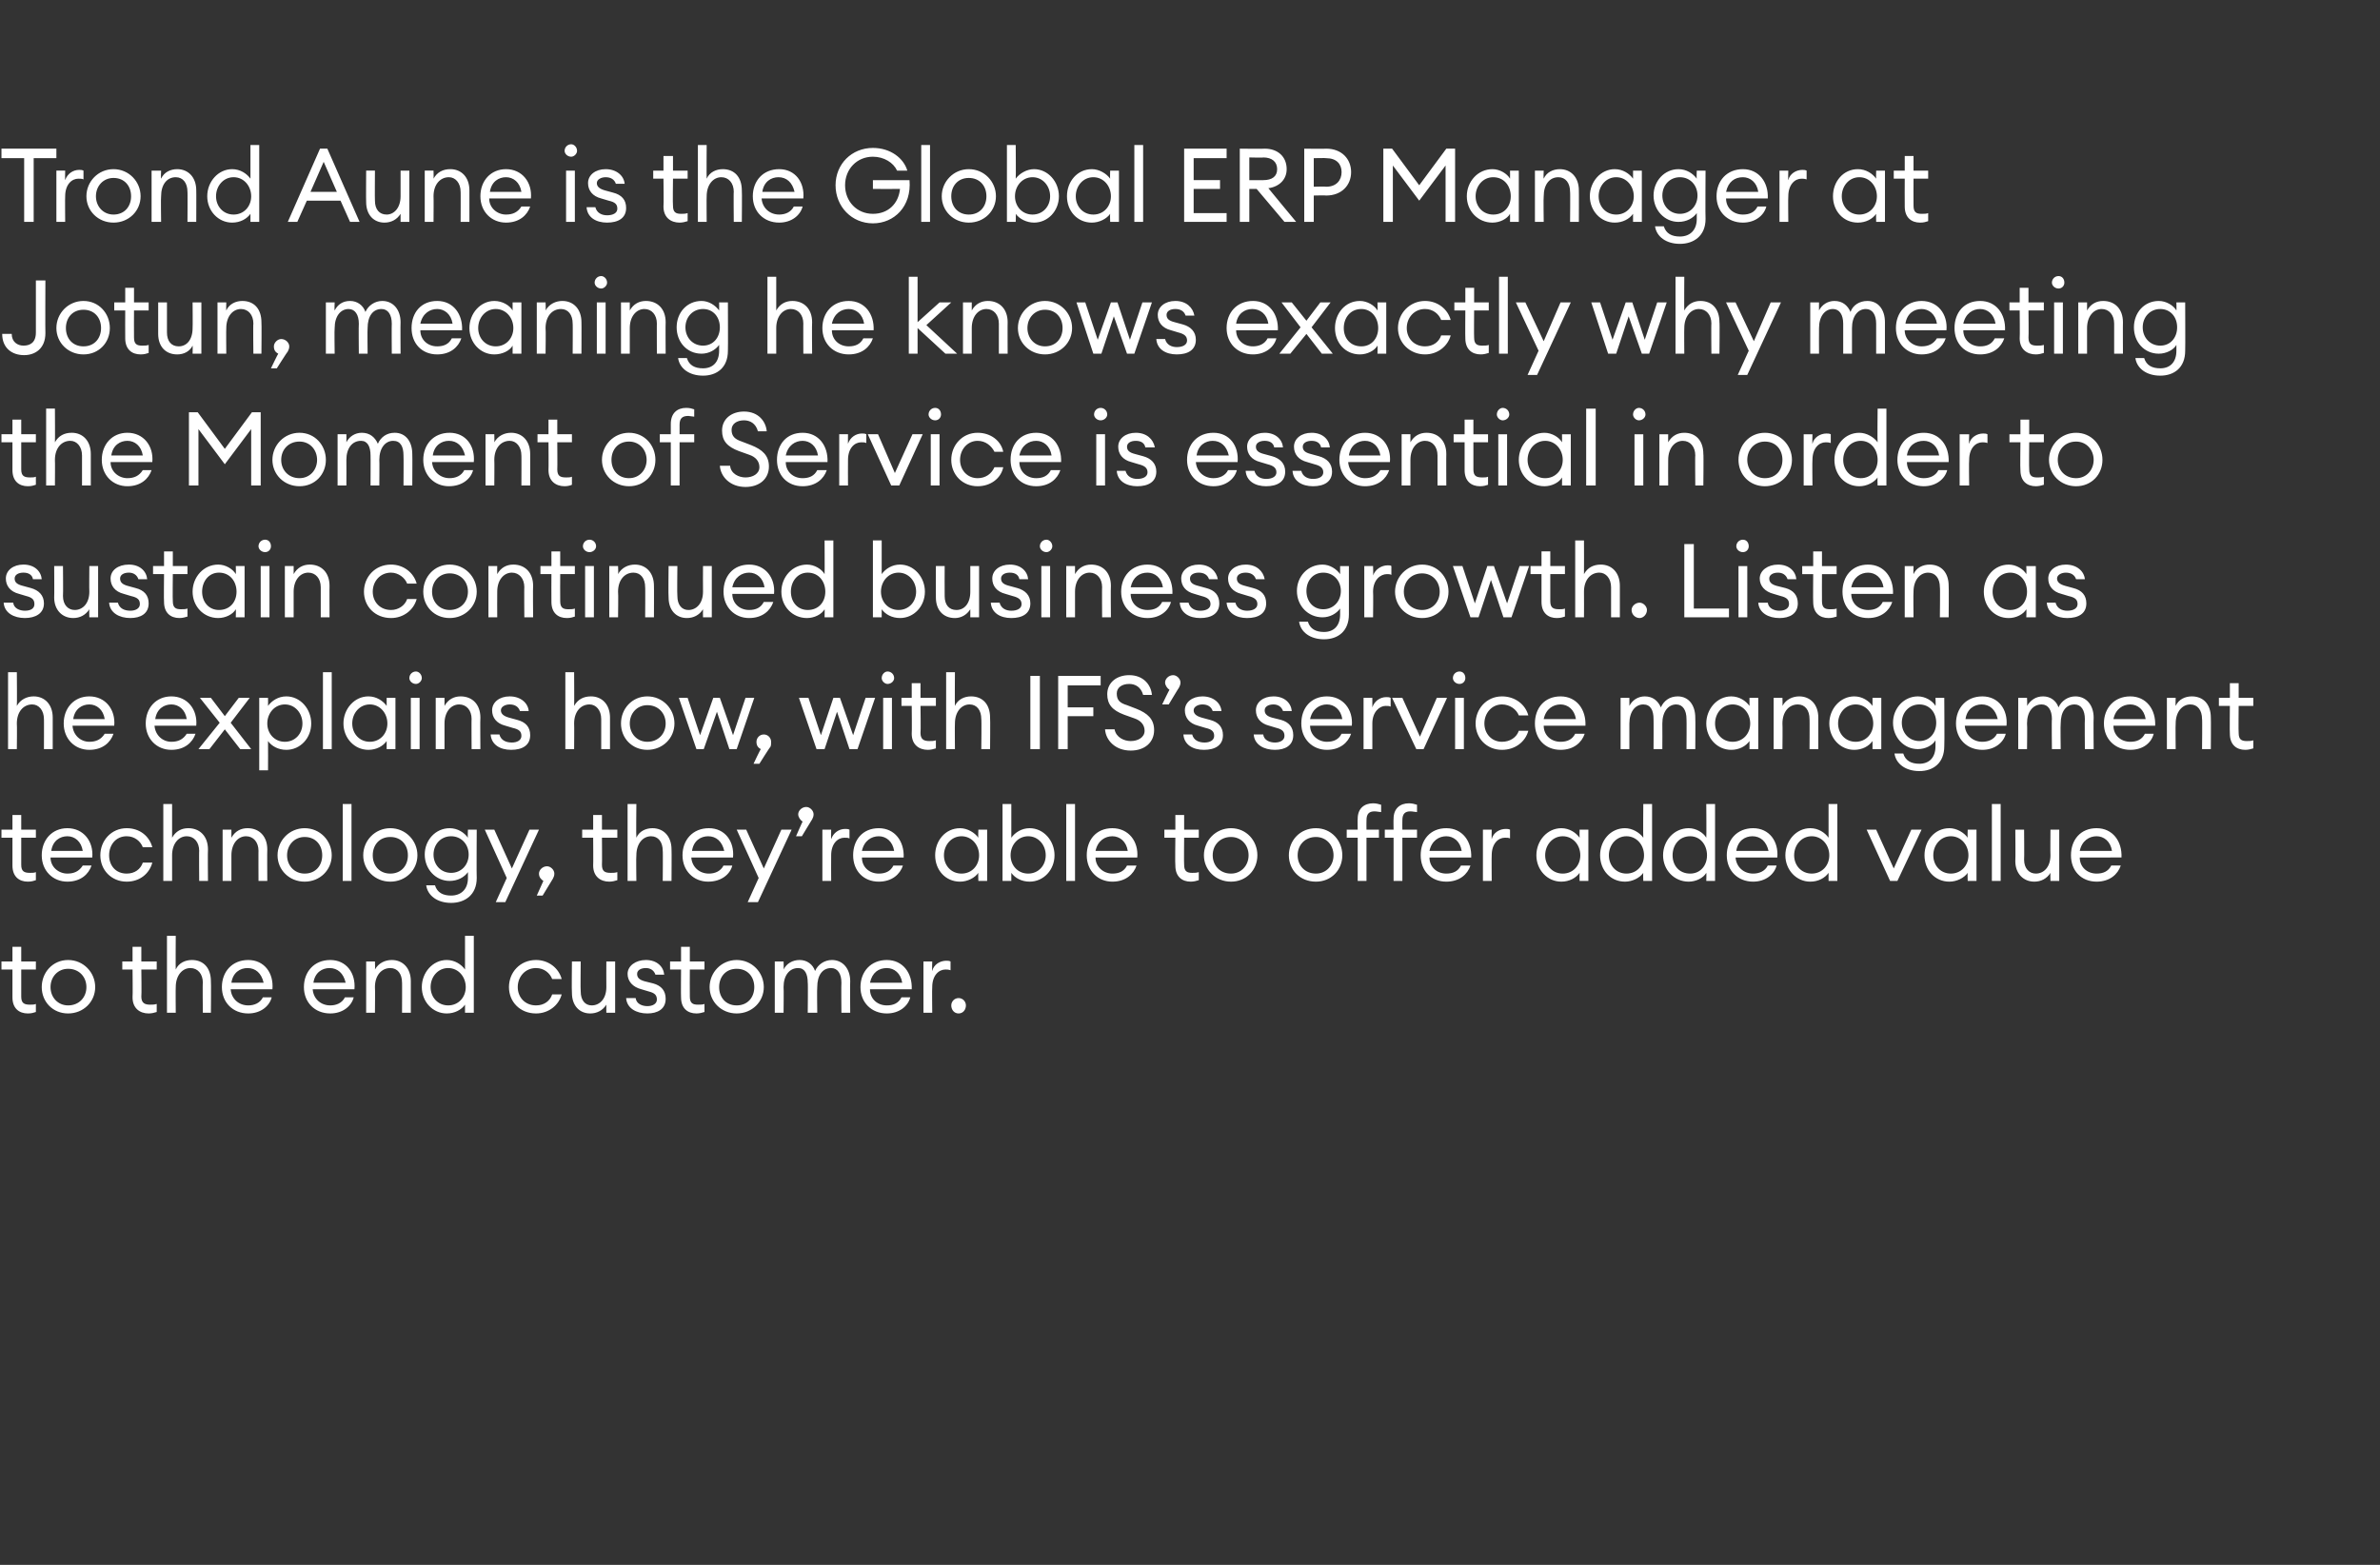 <?xml version="1.0" standalone="no"?><!DOCTYPE svg PUBLIC "-//W3C//DTD SVG 1.1//EN" "http://www.w3.org/Graphics/SVG/1.1/DTD/svg11.dtd"><svg xmlns="http://www.w3.org/2000/svg" version="1.1" width="325px" height="213.7px" viewBox="0 -1 325 213.7" style="top:-1px"><rect x="0" y="-1" width="325" height="213.7" fill="#333333" stroke="none"/><desc>Trond Aune is the Global ERP Manager at Jotun, meaning he knows exactly why meeting the Moment of Service is essentia</desc><defs/><g id="Polygon76935"><path d="m3.8 137.4c-1.2 0-2.1-.7-2.1-2.2v-3.8H.2v-1.1h1.5v-2h1.2v2h2v1.1h-2s.01 3.66 0 3.7c0 .9.4 1.1 1.2 1.1c.3 0 .6 0 .8-.1v1.1c-.3.1-.6.2-1.1.2zm5.5 0c-2.1 0-3.6-1.6-3.6-3.6c0-2 1.5-3.7 3.6-3.7c2.1 0 3.7 1.7 3.7 3.7c0 2-1.6 3.6-3.7 3.6zm0-1.1c1.5 0 2.5-1.1 2.5-2.5c0-1.4-1-2.5-2.5-2.5c-1.4 0-2.4 1.1-2.4 2.5c0 1.4 1 2.5 2.4 2.5zm11 1.1c-1.2 0-2.2-.7-2.2-2.2c.04.01 0-3.8 0-3.8h-1.4v-1.1h1.4v-2h1.2v2h2.1v1.1h-2.1s.05 3.66 0 3.7c0 .9.5 1.1 1.2 1.1c.3 0 .6 0 .9-.1v1.1c-.3.1-.7.2-1.1.2zm2.5-10.6h1.2s-.03 4.56 0 4.6c.4-.9 1.3-1.3 2.2-1.3c1.6 0 2.6 1.1 2.6 2.9c.04-.03 0 4.3 0 4.3h-1.1s-.05-4.15 0-4.1c0-1.2-.7-2-1.7-2c-1.1 0-2 1-2 2.6c-.03.01 0 3.5 0 3.5h-1.2v-10.5zm11.1 10.6c-2.1 0-3.6-1.5-3.6-3.6c0-2.1 1.4-3.7 3.6-3.7c2.2 0 3.5 1.8 3.3 4h-5.7c.1 1.3 1.1 2.2 2.4 2.2c.8 0 1.6-.3 2-1.1h1.2c-.3 1.2-1.5 2.2-3.2 2.2zm-2.3-4.2h4.4c-.3-1.3-1.1-2-2.2-2c-1 0-2 .6-2.2 2zm13.5 4.2c-2.1 0-3.6-1.5-3.6-3.6c0-2.1 1.4-3.7 3.6-3.7c2.2 0 3.5 1.8 3.3 4h-5.7c.1 1.3 1.1 2.2 2.4 2.2c.8 0 1.6-.3 2-1.1h1.2c-.3 1.2-1.5 2.2-3.2 2.2zm-2.3-4.2h4.4c-.3-1.3-1.1-2-2.2-2c-1 0-2 .6-2.2 2zm7.2-2.9h1.2s.04 1.06 0 1.1c.5-.9 1.4-1.3 2.3-1.3c1.5 0 2.6 1.1 2.6 2.9v4.3h-1.2s.02-4.15 0-4.1c0-1.2-.6-2-1.6-2c-1.2 0-2.1 1-2.1 2.6c.04.01 0 3.5 0 3.5H50v-7zm11-.2c1.1 0 2 .6 2.5 1.3v-4.6h1.2v10.5h-1.2s-.01-1.09 0-1.1c-.5.7-1.4 1.2-2.5 1.2c-1.9 0-3.4-1.6-3.4-3.6c0-2 1.5-3.7 3.4-3.7zm.2 1.1c-1.4 0-2.4 1.2-2.4 2.6c0 1.4 1 2.5 2.4 2.5c1.4 0 2.4-1.1 2.4-2.5c0-1.4-1-2.6-2.4-2.6zm12 6.2c-2.2 0-3.7-1.6-3.7-3.6c0-2 1.5-3.7 3.7-3.7c1.7 0 3.1 1.1 3.5 2.6h-1.3c-.3-.8-1.1-1.5-2.2-1.5c-1.5 0-2.5 1.2-2.5 2.6c0 1.4 1 2.5 2.5 2.5c1.1 0 1.9-.6 2.2-1.5h1.3c-.4 1.5-1.8 2.6-3.5 2.6zm4.9-7.1h1.2s-.05 4.1 0 4.1c0 1.2.6 1.9 1.5 1.9c1.1 0 2-.9 2-2.5c-.02-.04 0-3.5 0-3.5h1.2v7h-1.2s-.02-1.09 0-1.1c-.5.8-1.3 1.2-2.2 1.2c-1.5 0-2.5-1.1-2.5-2.8c-.05-.02 0-4.3 0-4.3zm10.3 7.1c-1.5 0-2.8-.7-2.9-2.1h1.3c.1.8.9 1.1 1.6 1.1c.7 0 1.3-.3 1.3-.9c0-.6-.3-.9-1.1-1.1l-1-.3c-1.2-.3-1.9-1.1-1.9-2.1c0-1.1 1.1-1.9 2.5-1.9c1.5 0 2.4.9 2.5 2h-1.2c-.2-.6-.7-.9-1.3-.9c-.7 0-1.2.3-1.2.8c0 .5.3.8 1 1l1.2.3c1.1.3 1.7 1 1.7 2.1c0 1.4-1.1 2-2.5 2zm6.7 0c-1.2 0-2.1-.7-2.1-2.2c-.03.01 0-3.8 0-3.8h-1.5v-1.1h1.5v-2h1.2v2h2v1.1h-2s-.02 3.66 0 3.7c0 .9.4 1.1 1.1 1.1c.3 0 .7 0 .9-.1v1.1c-.3.1-.7.2-1.1.2zm5.5 0c-2.1 0-3.7-1.6-3.7-3.6c0-2 1.6-3.7 3.7-3.7c2.1 0 3.7 1.7 3.7 3.7c0 2-1.6 3.6-3.7 3.6zm0-1.1c1.5 0 2.4-1.1 2.4-2.5c0-1.4-.9-2.5-2.4-2.5c-1.5 0-2.4 1.1-2.4 2.5c0 1.4.9 2.5 2.4 2.5zm5.2-6h1.2s.04 1.06 0 1.1c.4-.8 1.2-1.3 2.2-1.3c1 0 1.8.6 2.1 1.5c.4-.9 1.3-1.5 2.3-1.5c1.5 0 2.5 1.2 2.5 2.9c-.04-.01 0 4.3 0 4.3h-1.2s-.04-4.13 0-4.1c0-1.2-.5-2-1.4-2c-1.2 0-1.9 1-1.9 2.6c-.05.01 0 3.5 0 3.5h-1.3s.05-4.13 0-4.1c0-1.2-.4-2-1.3-2c-1.2 0-2 1-2 2.6c.04.01 0 3.5 0 3.5h-1.2v-7zm15.3 7.1c-2.1 0-3.6-1.5-3.6-3.6c0-2.1 1.4-3.7 3.6-3.7c2.2 0 3.5 1.8 3.4 4h-5.7c0 1.3 1 2.2 2.3 2.2c.9 0 1.6-.3 2-1.1h1.2c-.3 1.2-1.5 2.2-3.2 2.2zm-2.3-4.2h4.4c-.2-1.3-1.1-2-2.1-2c-1.1 0-2 .6-2.3 2zm7.3-2.9h1.2s-.04 1.34 0 1.3c.2-.9 1.1-1.4 1.9-1.4c.2 0 .4 0 .6.1v1.2c-.3-.1-.5-.1-.7-.1c-.9 0-1.8.8-1.8 2.4c-.04.01 0 3.5 0 3.5h-1.2v-7zm4.8 7.1c-.6 0-1-.5-1-1.1c0-.5.4-1 1-1c.6 0 1 .5 1 1c0 .6-.4 1.1-1 1.1z" stroke="none" fill="#fff"/></g><g id="Polygon76934"><path d="m3.8 119.4c-1.2 0-2.1-.7-2.1-2.2v-3.8H.2v-1.1h1.5v-2h1.2v2h2v1.1h-2s.01 3.66 0 3.7c0 .9.4 1.1 1.2 1.1c.3 0 .6 0 .8-.1v1.1c-.3.1-.6.2-1.1.2zm5.4 0c-2 0-3.5-1.5-3.5-3.6c0-2.1 1.4-3.7 3.5-3.7c2.2 0 3.6 1.8 3.4 4H6.9c0 1.3 1.1 2.2 2.3 2.2c.9 0 1.6-.3 2.1-1.1h1.2c-.4 1.2-1.5 2.2-3.3 2.2zM7 115.2h4.3c-.2-1.3-1.1-2-2.1-2c-1 0-2 .6-2.2 2zm10.3 4.2c-2.1 0-3.6-1.6-3.6-3.6c0-2 1.5-3.7 3.6-3.7c1.8 0 3.1 1.1 3.5 2.6h-1.3c-.3-.8-1.1-1.5-2.2-1.5c-1.5 0-2.4 1.2-2.4 2.6c0 1.4.9 2.5 2.4 2.5c1.1 0 1.9-.6 2.2-1.5h1.3c-.4 1.5-1.7 2.6-3.5 2.6zm5-10.6h1.2v4.6c.5-.9 1.3-1.3 2.2-1.3c1.6 0 2.7 1.1 2.7 2.9c-.04-.03 0 4.3 0 4.3h-1.2s-.03-4.15 0-4.1c0-1.2-.7-2-1.7-2c-1.1 0-2 1-2 2.6v3.5h-1.2v-10.5zm8.1 3.5h1.2v1.1c.5-.9 1.3-1.3 2.2-1.3c1.6 0 2.7 1.1 2.7 2.9c-.03-.03 0 4.3 0 4.3h-1.2s-.02-4.15 0-4.1c0-1.2-.7-2-1.7-2c-1.1 0-2 1-2 2.6v3.5h-1.2v-7zm11.2 7.1c-2.1 0-3.7-1.6-3.7-3.6c0-2 1.6-3.7 3.7-3.7c2.1 0 3.7 1.7 3.7 3.7c0 2-1.6 3.6-3.7 3.6zm0-1.1c1.5 0 2.4-1.1 2.4-2.5c0-1.4-.9-2.5-2.4-2.5c-1.4 0-2.4 1.1-2.4 2.5c0 1.4 1 2.5 2.4 2.5zm5.2-9.5h1.2v10.5h-1.2v-10.5zm6.5 10.6c-2.1 0-3.7-1.6-3.7-3.6c0-2 1.6-3.7 3.7-3.7c2.1 0 3.7 1.7 3.7 3.7c0 2-1.6 3.6-3.7 3.6zm0-1.1c1.5 0 2.4-1.1 2.4-2.5c0-1.4-.9-2.5-2.4-2.5c-1.5 0-2.4 1.1-2.4 2.5c0 1.4.9 2.5 2.4 2.5zm6.1 1.6c.3 1 1.1 1.4 2.2 1.4c1.3 0 2.3-.8 2.3-2.4v-.8c-.5.7-1.4 1.2-2.5 1.2c-1.9 0-3.4-1.6-3.4-3.6c0-2 1.5-3.6 3.4-3.6c1.1 0 2 .6 2.5 1.3c-.05-.04 0-1.1 0-1.1h1.2s-.04 6.56 0 6.6c0 2.3-1.6 3.4-3.5 3.4c-1.9 0-3.2-1-3.4-2.4h1.2zm2.2-6.7c-1.4 0-2.4 1.1-2.4 2.5c0 1.4 1 2.5 2.4 2.5c1.4 0 2.4-1.1 2.4-2.5c0-1.4-1-2.5-2.4-2.5zm6.1 9l1.5-3.3l-3-6.6h1.3l2.4 5.3l2.4-5.3h1.3l-4.6 9.9h-1.3zm6.4-.9h-.8l.9-2c-.3-.2-.6-.5-.6-1c0-.5.5-1 1.1-1c.5 0 1 .5 1 1c0 .3-.1.5-.2.7l-1.4 2.3zm9.1-1.9c-1.2 0-2.2-.7-2.2-2.2c.03.01 0-3.8 0-3.8h-1.5v-1.1h1.5v-2h1.2v2h2.1v1.1h-2.1s.03 3.66 0 3.7c0 .9.4 1.1 1.2 1.1c.3 0 .6 0 .9-.1v1.1c-.3.1-.7.2-1.1.2zm2.5-10.6h1.2s-.05 4.56 0 4.6c.4-.9 1.3-1.3 2.2-1.3c1.5 0 2.6 1.1 2.6 2.9c.03-.03 0 4.3 0 4.3h-1.2s.04-4.15 0-4.1c0-1.2-.6-2-1.6-2c-1.1 0-2 1-2 2.6c-.05.01 0 3.5 0 3.5h-1.2v-10.5zm11 10.6c-2 0-3.5-1.5-3.5-3.6c0-2.1 1.4-3.7 3.6-3.7c2.2 0 3.5 1.8 3.3 4h-5.7c.1 1.3 1.1 2.2 2.4 2.2c.8 0 1.6-.3 2-1.1h1.2c-.3 1.2-1.5 2.2-3.3 2.2zm-2.2-4.2h4.4c-.3-1.3-1.1-2-2.2-2c-1 0-2 .6-2.2 2zm7.6 7l1.5-3.3l-3-6.6h1.3l2.4 5.3l2.4-5.3h1.4l-4.6 9.9h-1.4zm7.4-9h-.8s.89-2.04.9-2c-.3-.2-.6-.6-.6-1c0-.5.5-1 1.1-1c.5 0 1 .5 1 1c0 .3-.1.5-.2.7c.01-.04-1.4 2.3-1.4 2.3zm2.8-.9h1.2s-.02 1.34 0 1.3c.3-.9 1.1-1.4 1.9-1.4c.2 0 .4 0 .6.1v1.2c-.2-.1-.4-.1-.7-.1c-.9 0-1.8.8-1.8 2.4c-.02.01 0 3.5 0 3.5h-1.2v-7zm7.7 7.1c-2.1 0-3.5-1.5-3.5-3.6c0-2.1 1.3-3.7 3.5-3.7c2.2 0 3.5 1.8 3.4 4h-5.7c0 1.3 1 2.2 2.3 2.2c.9 0 1.6-.3 2-1.1h1.3c-.4 1.2-1.5 2.2-3.3 2.2zm-2.3-4.2h4.4c-.2-1.3-1.1-2-2.1-2c-1 0-2 .6-2.3 2zm13.4-3.1c1 0 2 .6 2.5 1.3c-.04-.04 0-1.1 0-1.1h1.2v7h-1.2s-.04-1.09 0-1.1c-.5.7-1.5 1.2-2.5 1.2c-2 0-3.4-1.6-3.4-3.6c0-2 1.4-3.7 3.4-3.7zm.2 1.1c-1.4 0-2.4 1.2-2.4 2.6c0 1.4 1 2.5 2.4 2.5c1.4 0 2.4-1.1 2.4-2.5c0-1.4-1-2.6-2.4-2.6zm6.8 6.1h-1.2v-10.5h1.2v4.6c.5-.7 1.4-1.3 2.5-1.3c1.9 0 3.4 1.7 3.4 3.7c0 2-1.5 3.6-3.4 3.6c-1.1 0-2-.5-2.5-1.2c-.01.01 0 1.1 0 1.1zm2.3-6.1c-1.4 0-2.4 1.2-2.4 2.6c0 1.4 1 2.5 2.4 2.5c1.4 0 2.4-1.1 2.4-2.5c0-1.4-1-2.6-2.4-2.6zm5.2-4.4h1.2v10.5h-1.2v-10.5zm6.3 10.6c-2 0-3.5-1.5-3.5-3.6c0-2.1 1.3-3.7 3.5-3.7c2.2 0 3.6 1.8 3.4 4h-5.7c0 1.3 1.1 2.2 2.3 2.2c.9 0 1.6-.3 2-1.1h1.3c-.4 1.2-1.5 2.2-3.3 2.2zm-2.3-4.2h4.4c-.2-1.3-1.1-2-2.1-2c-1 0-2 .6-2.3 2zm13 4.2c-1.2 0-2.1-.7-2.1-2.2c-.05.01 0-3.8 0-3.8H159v-1.1h1.5v-2h1.2v2h2v1.1h-2s-.04 3.66 0 3.7c0 .9.4 1.1 1.1 1.1c.3 0 .6 0 .9-.1v1.1c-.3.1-.7.2-1.1.2zm5.5 0c-2.1 0-3.7-1.6-3.7-3.6c0-2 1.6-3.7 3.7-3.7c2.1 0 3.6 1.7 3.6 3.7c0 2-1.5 3.6-3.6 3.6zm0-1.1c1.4 0 2.4-1.1 2.4-2.5c0-1.4-1-2.5-2.4-2.5c-1.5 0-2.5 1.1-2.5 2.5c0 1.4 1 2.5 2.5 2.5zm11.6 1.1c-2.2 0-3.7-1.6-3.7-3.6c0-2 1.5-3.7 3.7-3.7c2.1 0 3.6 1.7 3.6 3.7c0 2-1.5 3.6-3.6 3.6zm0-1.1c1.4 0 2.4-1.1 2.4-2.5c0-1.4-1-2.5-2.4-2.5c-1.5 0-2.5 1.1-2.5 2.5c0 1.4 1 2.5 2.5 2.5zm5.7-4.9h-1.5v-1.1h1.5s-.03-1.46 0-1.5c0-1.4.9-2.1 2.1-2.1c.4 0 .8.1 1.1.2v1c-.2 0-.6-.1-.9-.1c-.7 0-1.1.3-1.1 1.2c-.02 0 0 1.3 0 1.3h1.7v1.1h-1.7v5.9h-1.2v-5.9zm4.9 0h-1.2v-1.1h1.2s-.03-1.46 0-1.5c0-1.4.9-2.1 2.1-2.1c.4 0 .8.1 1.1.2v1c-.2 0-.6-.1-.9-.1c-.7 0-1.1.3-1.1 1.2c-.02 0 0 1.3 0 1.3h2v1.1h-2v5.9h-1.2v-5.9zm7.2 6c-2.1 0-3.5-1.5-3.5-3.6c0-2.1 1.3-3.7 3.5-3.7c2.2 0 3.5 1.8 3.4 4h-5.7c0 1.3 1 2.2 2.3 2.2c.9 0 1.6-.3 2-1.1h1.3c-.4 1.2-1.5 2.2-3.3 2.2zm-2.3-4.2h4.4c-.2-1.3-1.1-2-2.1-2c-1 0-2 .6-2.3 2zm7.3-2.9h1.2s-.03 1.34 0 1.3c.2-.9 1.1-1.4 1.9-1.4c.2 0 .4 0 .6.1v1.2c-.2-.1-.4-.1-.7-.1c-.9 0-1.8.8-1.8 2.4c-.03.01 0 3.5 0 3.5h-1.2v-7zm10.7-.2c1.1 0 2 .6 2.5 1.3c-.02-.04 0-1.1 0-1.1h1.2v7h-1.2s-.02-1.09 0-1.1c-.5.7-1.4 1.2-2.5 1.2c-1.9 0-3.4-1.6-3.4-3.6c0-2 1.5-3.7 3.4-3.7zm.2 1.1c-1.4 0-2.4 1.2-2.4 2.6c0 1.4 1 2.5 2.4 2.5c1.4 0 2.4-1.1 2.4-2.5c0-1.4-1-2.6-2.4-2.6zm8.5-1.1c1 0 2 .6 2.5 1.3c-.04-.04 0-4.6 0-4.6h1.2v10.5h-1.2s-.04-1.09 0-1.1c-.5.7-1.5 1.2-2.5 1.2c-2 0-3.4-1.6-3.4-3.6c0-2 1.4-3.7 3.4-3.7zm.2 1.1c-1.4 0-2.4 1.2-2.4 2.6c0 1.4 1 2.5 2.4 2.5c1.4 0 2.4-1.1 2.4-2.5c0-1.4-1-2.6-2.4-2.6zm8.5-1.1c1 0 2 .6 2.4 1.3c.04-.04 0-4.6 0-4.6h1.2v10.5H233s.04-1.09 0-1.1c-.4.7-1.4 1.2-2.4 1.2c-2 0-3.5-1.6-3.5-3.6c0-2 1.5-3.7 3.5-3.7zm.2 1.1c-1.5 0-2.4 1.2-2.4 2.6c0 1.4.9 2.5 2.4 2.5c1.4 0 2.3-1.1 2.3-2.5c0-1.4-.9-2.6-2.3-2.6zm8.6 6.2c-2.1 0-3.6-1.5-3.6-3.6c0-2.1 1.4-3.7 3.6-3.7c2.2 0 3.5 1.8 3.3 4H237c.1 1.3 1.1 2.2 2.4 2.2c.8 0 1.6-.3 2-1.1h1.2c-.3 1.2-1.5 2.2-3.2 2.2zm-2.3-4.2h4.4c-.3-1.3-1.1-2-2.2-2c-1 0-2 .6-2.2 2zm10.1-3.1c1.1 0 2 .6 2.5 1.3v-4.6h1.2v10.5h-1.2s-.01-1.09 0-1.1c-.5.7-1.4 1.2-2.5 1.2c-1.9 0-3.4-1.6-3.4-3.6c0-2 1.5-3.7 3.4-3.7zm.2 1.1c-1.4 0-2.4 1.2-2.4 2.6c0 1.4 1 2.5 2.4 2.5c1.4 0 2.4-1.1 2.4-2.5c0-1.4-1-2.6-2.4-2.6zm7.5-.9h1.3l2.4 5.3l2.4-5.3h1.4l-3.3 7h-1l-3.2-7zm11.3-.2c1 0 2 .6 2.5 1.3c-.04-.04 0-1.1 0-1.1h1.2v7h-1.2s-.04-1.09 0-1.1c-.5.7-1.5 1.2-2.5 1.2c-2 0-3.4-1.6-3.4-3.6c0-2 1.4-3.7 3.4-3.7zm.2 1.1c-1.4 0-2.4 1.2-2.4 2.6c0 1.4 1 2.5 2.4 2.5c1.4 0 2.4-1.1 2.4-2.5c0-1.4-1-2.6-2.4-2.6zm5.6-4.4h1.2v10.5H272v-10.5zm3.2 3.5h1.2s.04 4.1 0 4.1c0 1.2.7 1.9 1.6 1.9c1.1 0 2-.9 2-2.5c-.03-.04 0-3.5 0-3.5h1.2v7H280s-.03-1.09 0-1.1c-.5.8-1.3 1.2-2.2 1.2c-1.5 0-2.6-1.1-2.6-2.8c.04-.02 0-4.3 0-4.3zm11.1 7.1c-2.1 0-3.5-1.5-3.5-3.6c0-2.1 1.3-3.7 3.5-3.7c2.2 0 3.5 1.8 3.4 4H284c0 1.3 1 2.2 2.3 2.2c.9 0 1.6-.3 2-1.1h1.3c-.4 1.2-1.5 2.2-3.3 2.2zm-2.3-4.2h4.4c-.2-1.3-1.1-2-2.1-2c-1 0-2 .6-2.3 2z" stroke="none" fill="#fff"/></g><g id="Polygon76933"><path d="m1.1 90.8h1.2s.04 4.56 0 4.6c.5-.9 1.4-1.3 2.3-1.3c1.5 0 2.6 1.1 2.6 2.9v4.3H6s.02-4.15 0-4.1c0-1.2-.7-2-1.6-2c-1.2 0-2.1 1-2.1 2.6c.04.01 0 3.5 0 3.5H1.1V90.8zm11.1 10.6c-2 0-3.5-1.5-3.5-3.6c0-2.1 1.4-3.7 3.5-3.7c2.2 0 3.6 1.8 3.4 4H9.9c.1 1.3 1.1 2.2 2.3 2.2c.9 0 1.6-.3 2.1-1.1h1.2c-.4 1.2-1.5 2.2-3.3 2.2zM10 97.2h4.3c-.2-1.3-1.1-2-2.1-2c-1 0-2 .6-2.2 2zm13.4 4.2c-2 0-3.5-1.5-3.5-3.6c0-2.1 1.4-3.7 3.5-3.7c2.2 0 3.6 1.8 3.4 4h-5.7c.1 1.3 1.1 2.2 2.3 2.2c.9 0 1.6-.3 2.1-1.1h1.2c-.4 1.2-1.5 2.2-3.3 2.2zm-2.2-4.2h4.3c-.2-1.3-1.1-2-2.1-2c-1 0-2 .6-2.2 2zm8.8.5l-2.7-3.4h1.5l1.9 2.5l1.9-2.5h1.5l-2.6 3.4l2.8 3.6h-1.5l-2.1-2.7l-2.1 2.7h-1.5l2.9-3.6zm5.4-3.4h1.2s.02 1.06 0 1.1c.5-.7 1.4-1.3 2.5-1.3c1.9 0 3.4 1.7 3.4 3.7c0 2-1.5 3.6-3.4 3.6c-1.1 0-2-.5-2.5-1.2c.02.01 0 4 0 4h-1.2v-9.9zm3.5.9c-1.4 0-2.4 1.2-2.4 2.6c0 1.4 1 2.5 2.4 2.5c1.4 0 2.4-1.1 2.4-2.5c0-1.4-1-2.6-2.4-2.6zm5.2-4.4h1.2v10.5h-1.2V90.8zm6.2 3.3c1.1 0 2 .6 2.5 1.3c.01-.04 0-1.1 0-1.1h1.2v7h-1.2s.01-1.09 0-1.1c-.5.7-1.4 1.2-2.5 1.2c-1.9 0-3.4-1.6-3.4-3.6c0-2 1.5-3.7 3.4-3.7zm.2 1.1c-1.4 0-2.4 1.2-2.4 2.6c0 1.4 1 2.5 2.4 2.5c1.4 0 2.4-1.1 2.4-2.5c0-1.4-1-2.6-2.4-2.6zm6.3-2.8c-.5 0-.9-.4-.9-.8c0-.5.4-.9.9-.9c.4 0 .8.4.8.9c0 .4-.4.8-.8.8zm-.7 1.9h1.2v7h-1.2v-7zm3.4 0h1.2s-.01 1.06 0 1.1c.5-.9 1.3-1.3 2.2-1.3c1.6 0 2.7 1.1 2.7 2.9c-.04-.03 0 4.3 0 4.3h-1.2s-.03-4.15 0-4.1c0-1.2-.7-2-1.7-2c-1.1 0-2 1-2 2.6v3.5h-1.2v-7zm10.3 7.1c-1.5 0-2.7-.7-2.8-2.1h1.2c.2.8.9 1.1 1.7 1.1c.7 0 1.3-.3 1.3-.9c0-.6-.3-.9-1.2-1.1l-1-.3c-1.2-.3-1.8-1.1-1.8-2.1c0-1.1 1-1.9 2.4-1.9c1.5 0 2.5.9 2.6 2H71c-.2-.6-.7-.9-1.4-.9c-.6 0-1.2.3-1.2.8c0 .5.4.8 1.1 1l1.1.3c1.2.3 1.8 1 1.8 2.1c0 1.4-1.1 2-2.6 2zm7.4-10.6h1.2s.03 4.56 0 4.6c.5-.9 1.3-1.3 2.3-1.3c1.5 0 2.6 1.1 2.6 2.9v4.3h-1.2v-4.1c0-1.2-.7-2-1.6-2c-1.2 0-2.1 1-2.1 2.6c.03.01 0 3.5 0 3.5h-1.2V90.8zm11.2 10.6c-2.1 0-3.6-1.6-3.6-3.6c0-2 1.5-3.7 3.6-3.7c2.1 0 3.7 1.7 3.7 3.7c0 2-1.6 3.6-3.7 3.6zm0-1.1c1.5 0 2.5-1.1 2.5-2.5c0-1.4-1-2.5-2.5-2.5c-1.4 0-2.4 1.1-2.4 2.5c0 1.4 1 2.5 2.4 2.5zm9.5-4.1l-1.8 5.1h-1l-2.4-7h1.2l1.7 5.1l1.8-5.1h.9l1.8 5.1l1.7-5.1h1.2l-2.4 7h-1l-1.7-5.1zm5.8 7.1h-.8s.95-2.02 1-2c-.4-.2-.6-.5-.6-1c0-.5.4-1 1-1c.6 0 1 .5 1 1c0 .3 0 .5-.1.7c-.05-.02-1.5 2.3-1.5 2.3zm10.6-7.1l-1.7 5.1h-1.1l-2.4-7h1.3l1.7 5.1l1.7-5.1h.9l1.8 5.1l1.7-5.1h1.3l-2.4 7H116l-1.7-5.1zm6.9-3.8c-.4 0-.8-.4-.8-.8c0-.5.4-.9.8-.9c.5 0 .9.4.9.9c0 .4-.4.8-.9.8zm-.6 1.9h1.2v7h-1.2v-7zm6.1 7.1c-1.2 0-2.2-.7-2.2-2.2c.04.01 0-3.8 0-3.8h-1.4v-1.1h1.4v-2h1.2v2h2.1v1.1h-2.1s.05 3.66 0 3.7c0 .9.5 1.1 1.2 1.1c.3 0 .6 0 .9-.1v1.1c-.3.1-.7.2-1.1.2zm2.5-10.6h1.2s-.03 4.56 0 4.6c.4-.9 1.3-1.3 2.2-1.3c1.6 0 2.6 1.1 2.6 2.9c.04-.03 0 4.3 0 4.3H134s.05-4.15 0-4.1c0-1.2-.6-2-1.6-2c-1.1 0-2 1-2 2.6c-.03.01 0 3.5 0 3.5h-1.2V90.8zm11.5.5h1.3v10h-1.3v-10zm3.8 0h5.8v1.3h-4.5v3h3.5v1.2h-3.5v4.5h-1.3v-10zm7.7 7.3c.2 1.1 1.3 1.6 2.2 1.6c1 0 1.9-.5 1.9-1.4c0-.8-.5-1.4-1.4-1.7l-1.4-.5c-1.6-.6-2.3-1.4-2.3-2.8c0-1.6 1.3-2.6 3-2.6c2 0 3 1.4 3.1 2.7h-1.2c-.3-1.1-1.1-1.5-1.9-1.5c-1 0-1.7.5-1.7 1.3c0 .9.4 1.3 1.4 1.6l1.3.5c1.5.6 2.4 1.4 2.4 2.9c0 1.7-1.3 2.8-3.2 2.8c-2.1 0-3.4-1.4-3.5-2.9h1.3zm7.4-3.4h-.9s.98-2.04 1-2c-.3-.2-.6-.6-.6-1c0-.5.5-1 1.1-1c.5 0 1 .5 1 1c0 .3-.1.5-.2.7c0-.04-1.4 2.3-1.4 2.3zm4.8 6.2c-1.5 0-2.7-.7-2.8-2.1h1.2c.2.8.9 1.1 1.7 1.1c.7 0 1.3-.3 1.3-.9c0-.6-.3-.9-1.2-1.1l-1-.3c-1.2-.3-1.8-1.1-1.8-2.1c0-1.1 1-1.9 2.4-1.9c1.5 0 2.5.9 2.6 2h-1.2c-.2-.6-.7-.9-1.4-.9c-.6 0-1.2.3-1.2.8c0 .5.4.8 1.1 1l1.1.3c1.2.3 1.8 1 1.8 2.1c0 1.4-1.1 2-2.6 2zm9.7 0c-1.5 0-2.8-.7-2.9-2.1h1.3c.1.8.9 1.1 1.6 1.1c.7 0 1.3-.3 1.3-.9c0-.6-.3-.9-1.1-1.1l-1-.3c-1.2-.3-1.8-1.1-1.8-2.1c0-1.1 1-1.9 2.4-1.9c1.5 0 2.4.9 2.5 2h-1.2c-.2-.6-.7-.9-1.3-.9c-.7 0-1.2.3-1.2.8c0 .5.3.8 1 1l1.2.3c1.1.3 1.7 1 1.7 2.1c0 1.4-1.1 2-2.5 2zm7.1 0c-2 0-3.5-1.5-3.5-3.6c0-2.1 1.3-3.7 3.5-3.7c2.2 0 3.6 1.8 3.4 4h-5.7c0 1.3 1.1 2.2 2.3 2.2c.9 0 1.6-.3 2-1.1h1.3c-.4 1.2-1.5 2.2-3.3 2.2zm-2.3-4.2h4.4c-.2-1.3-1.1-2-2.1-2c-1 0-2 .6-2.3 2zm7.3-2.9h1.2v1.3c.3-.9 1.1-1.4 1.9-1.4c.2 0 .4 0 .6.1v1.2c-.2-.1-.4-.1-.7-.1c-.8 0-1.8.8-1.8 2.4v3.5h-1.2v-7zm3.9 0h1.4l2.4 5.3l2.3-5.3h1.4l-3.2 7h-1l-3.3-7zm9.2-1.9c-.5 0-.9-.4-.9-.8c0-.5.4-.9.9-.9c.5 0 .8.4.8.9c0 .4-.3.8-.8.8zm-.6 1.9h1.2v7h-1.2v-7zm6.4 7.1c-2.1 0-3.6-1.6-3.6-3.6c0-2 1.5-3.7 3.6-3.7c1.8 0 3.2 1.1 3.6 2.6h-1.3c-.3-.8-1.2-1.5-2.3-1.5c-1.4 0-2.4 1.2-2.4 2.6c0 1.4 1 2.5 2.4 2.5c1.1 0 2-.6 2.3-1.5h1.3c-.4 1.5-1.8 2.6-3.6 2.6zm8 0c-2.1 0-3.5-1.5-3.5-3.6c0-2.1 1.3-3.7 3.5-3.7c2.2 0 3.5 1.8 3.4 4h-5.7c0 1.3 1 2.2 2.3 2.2c.9 0 1.6-.3 2-1.1h1.3c-.4 1.2-1.5 2.2-3.3 2.2zm-2.3-4.2h4.4c-.2-1.3-1.1-2-2.1-2c-1 0-2 .6-2.3 2zm10.5-2.9h1.2s.01 1.06 0 1.1c.4-.8 1.2-1.3 2.1-1.3c1.1 0 1.8.6 2.2 1.5c.4-.9 1.2-1.5 2.3-1.5c1.5 0 2.4 1.2 2.4 2.9c.03-.01 0 4.3 0 4.3h-1.2s.03-4.13 0-4.1c0-1.2-.5-2-1.4-2c-1.1 0-1.9 1-1.9 2.6c.02.01 0 3.5 0 3.5h-1.2s.02-4.13 0-4.1c0-1.2-.4-2-1.4-2c-1.1 0-1.9 1-1.9 2.6v3.5h-1.2v-7zm15.1-.2c1.1 0 2 .6 2.5 1.3c.01-.04 0-1.1 0-1.1h1.2v7h-1.2s.01-1.09 0-1.1c-.5.7-1.4 1.2-2.5 1.2c-1.9 0-3.4-1.6-3.4-3.6c0-2 1.5-3.7 3.4-3.7zm.2 1.1c-1.4 0-2.4 1.2-2.4 2.6c0 1.4 1 2.5 2.4 2.5c1.4 0 2.4-1.1 2.4-2.5c0-1.4-1-2.6-2.4-2.6zm5.6-.9h1.2s.04 1.06 0 1.1c.5-.9 1.4-1.3 2.3-1.3c1.5 0 2.6 1.1 2.6 2.9v4.3h-1.2s.03-4.15 0-4.1c0-1.2-.6-2-1.6-2c-1.2 0-2.1 1-2.1 2.6c.04.01 0 3.5 0 3.5h-1.2v-7zm11-.2c1.1 0 2 .6 2.5 1.3c-.01-.04 0-1.1 0-1.1h1.2v7h-1.2s-.01-1.09 0-1.1c-.5.7-1.4 1.2-2.5 1.2c-1.9 0-3.4-1.6-3.4-3.6c0-2 1.5-3.7 3.4-3.7zm.2 1.1c-1.4 0-2.4 1.2-2.4 2.6c0 1.4 1 2.5 2.4 2.5c1.4 0 2.4-1.1 2.4-2.5c0-1.4-1-2.6-2.4-2.6zm6.5 6.7c.3 1 1.1 1.4 2.2 1.4c1.3 0 2.2-.8 2.2-2.4v-.8c-.4.7-1.4 1.2-2.4 1.2c-1.9 0-3.4-1.6-3.4-3.6c0-2 1.5-3.6 3.4-3.6c1 0 2 .6 2.4 1.3c.05-.04 0-1.1 0-1.1h1.2s.05 6.56 0 6.6c0 2.3-1.5 3.4-3.4 3.4c-1.9 0-3.2-1-3.4-2.4h1.2zm2.2-6.7c-1.4 0-2.4 1.1-2.4 2.5c0 1.4 1 2.5 2.4 2.5c1.4 0 2.3-1.1 2.3-2.5c0-1.4-.9-2.5-2.3-2.5zm8.6 6.2c-2.1 0-3.6-1.5-3.6-3.6c0-2.1 1.4-3.7 3.6-3.7c2.2 0 3.5 1.8 3.3 4h-5.7c.1 1.3 1.1 2.2 2.4 2.2c.8 0 1.6-.3 2-1.1h1.2c-.3 1.2-1.5 2.2-3.2 2.2zm-2.3-4.2h4.4c-.3-1.3-1.1-2-2.2-2c-1 0-2 .6-2.2 2zm7.2-2.9h1.2s.05 1.06 0 1.1c.5-.8 1.2-1.3 2.2-1.3c1 0 1.8.6 2.1 1.5c.4-.9 1.3-1.5 2.3-1.5c1.5 0 2.5 1.2 2.5 2.9c-.04-.01 0 4.3 0 4.3h-1.2s-.04-4.13 0-4.1c0-1.2-.5-2-1.4-2c-1.2 0-1.9 1-1.9 2.6c-.05.01 0 3.5 0 3.5h-1.2s-.05-4.13 0-4.1c0-1.2-.5-2-1.4-2c-1.2 0-2 1-2 2.6c.05.01 0 3.5 0 3.5h-1.2v-7zm15.3 7.1c-2.1 0-3.6-1.5-3.6-3.6c0-2.1 1.4-3.7 3.6-3.7c2.2 0 3.5 1.8 3.4 4h-5.7c0 1.3 1 2.2 2.3 2.2c.9 0 1.6-.3 2-1.1h1.2c-.3 1.2-1.4 2.2-3.2 2.2zm-2.3-4.2h4.4c-.2-1.3-1.1-2-2.1-2c-1 0-2 .6-2.3 2zm7.3-2.9h1.2s-.04 1.06 0 1.1c.4-.9 1.3-1.3 2.2-1.3c1.6 0 2.6 1.1 2.6 2.9c.03-.03 0 4.3 0 4.3h-1.2s.05-4.15 0-4.1c0-1.2-.6-2-1.6-2c-1.1 0-2 1-2 2.6c-.04.01 0 3.5 0 3.5h-1.2v-7zm10.7 7.1c-1.2 0-2.1-.7-2.1-2.2c-.04.01 0-3.8 0-3.8H303v-1.1h1.5v-2h1.2v2h2v1.1h-2s-.04 3.66 0 3.7c0 .9.4 1.1 1.1 1.1c.3 0 .6 0 .9-.1v1.1c-.3.1-.7.2-1.1.2z" stroke="none" fill="#fff"/></g><g id="Polygon76932"><path d="m3.4 83.4c-1.5 0-2.8-.7-2.9-2.1h1.3c.1.8.9 1.1 1.6 1.1c.8 0 1.3-.3 1.3-.9c0-.6-.3-.9-1.1-1.1l-1-.3C1.4 79.8.8 79 .8 78c0-1.1 1-1.9 2.4-1.9c1.5 0 2.4.9 2.5 2H4.5c-.1-.6-.6-.9-1.3-.9c-.7 0-1.2.3-1.2.8c0 .5.3.8 1.1 1l1.1.3c1.1.3 1.8 1 1.8 2.1c0 1.4-1.2 2-2.6 2zm4-7.1h1.2s.04 4.1 0 4.1c0 1.2.7 1.9 1.6 1.9c1.1 0 2-.9 2-2.5c-.03-.04 0-3.5 0-3.5h1.2v7h-1.2s-.03-1.09 0-1.1c-.5.8-1.3 1.2-2.2 1.2c-1.5 0-2.6-1.1-2.6-2.8c.03-.02 0-4.3 0-4.3zm10.4 7.1c-1.5 0-2.8-.7-2.9-2.1h1.2c.2.8.9 1.1 1.7 1.1c.7 0 1.3-.3 1.3-.9c0-.6-.3-.9-1.2-1.1l-1-.3c-1.2-.3-1.8-1.1-1.8-2.1c0-1.1 1-1.9 2.5-1.9c1.5 0 2.4.9 2.5 2h-1.2c-.2-.6-.7-.9-1.3-.9c-.7 0-1.2.3-1.2.8c0 .5.3.8 1 1l1.1.3c1.2.3 1.8 1 1.8 2.1c0 1.4-1.1 2-2.5 2zm6.7 0c-1.2 0-2.1-.7-2.1-2.2c-.04.01 0-3.8 0-3.8h-1.5v-1.1h1.5v-2h1.2v2h2v1.1h-2s-.04 3.66 0 3.7c0 .9.4 1.1 1.1 1.1c.3 0 .7 0 .9-.1v1.1c-.3.1-.7.2-1.1.2zm5.3-7.3c1 0 2 .6 2.4 1.3c.03-.04 0-1.1 0-1.1h1.2v7h-1.2s.03-1.09 0-1.1c-.4.7-1.4 1.2-2.4 1.2c-2 0-3.5-1.6-3.5-3.6c0-2 1.5-3.7 3.5-3.7zm.1 1.1c-1.4 0-2.3 1.2-2.3 2.6c0 1.4.9 2.5 2.3 2.5c1.5 0 2.4-1.1 2.4-2.5c0-1.4-.9-2.6-2.4-2.6zm6.3-2.8c-.5 0-.9-.4-.9-.8c0-.5.4-.9.9-.9c.5 0 .8.4.8.9c0 .4-.3.8-.8.8zm-.6 1.9h1.2v7h-1.2v-7zm3.3 0h1.2s.01 1.06 0 1.1c.5-.9 1.3-1.3 2.2-1.3c1.6 0 2.7 1.1 2.7 2.9c-.02-.03 0 4.3 0 4.3h-1.2v-4.1c0-1.2-.7-2-1.7-2c-1.1 0-2 1-2 2.6v3.5h-1.2v-7zm14.5 7.1c-2.2 0-3.7-1.6-3.7-3.6c0-2 1.5-3.7 3.7-3.7c1.7 0 3.1 1.1 3.5 2.6h-1.3c-.3-.8-1.2-1.5-2.2-1.5c-1.5 0-2.5 1.2-2.5 2.6c0 1.4 1 2.5 2.5 2.5c1 0 1.9-.6 2.2-1.5h1.3c-.4 1.5-1.8 2.6-3.5 2.6zm8 0c-2.1 0-3.6-1.6-3.6-3.6c0-2 1.5-3.7 3.6-3.7c2.1 0 3.7 1.7 3.7 3.7c0 2-1.6 3.6-3.7 3.6zm0-1.1c1.5 0 2.5-1.1 2.5-2.5c0-1.4-1-2.5-2.5-2.5c-1.4 0-2.4 1.1-2.4 2.5c0 1.4 1 2.5 2.4 2.5zm5.3-6h1.2s-.02 1.06 0 1.1c.5-.9 1.3-1.3 2.2-1.3c1.6 0 2.7 1.1 2.7 2.9c-.04-.03 0 4.3 0 4.3h-1.2s-.03-4.15 0-4.1c0-1.2-.7-2-1.7-2c-1.1 0-2 1-2 2.6c-.02.01 0 3.5 0 3.5h-1.2v-7zm10.7 7.1c-1.2 0-2.1-.7-2.1-2.2c-.02.01 0-3.8 0-3.8h-1.5v-1.1h1.5v-2h1.2v2h2v1.1h-2s-.02 3.66 0 3.7c0 .9.4 1.1 1.1 1.1c.3 0 .7 0 .9-.1v1.1c-.3.1-.6.2-1.1.2zm3.1-9c-.5 0-.9-.4-.9-.8c0-.5.4-.9.9-.9c.5 0 .9.4.9.9c0 .4-.4.8-.9.8zm-.6 1.9h1.2v7h-1.2v-7zm3.3 0h1.2s.05 1.06 0 1.1c.5-.9 1.4-1.3 2.3-1.3c1.5 0 2.6 1.1 2.6 2.9c.02-.03 0 4.3 0 4.3h-1.2s.03-4.15 0-4.1c0-1.2-.6-2-1.6-2c-1.2 0-2.1 1-2.1 2.6c.05.01 0 3.5 0 3.5h-1.2v-7zm8.1 0h1.2s-.05 4.1 0 4.1c0 1.2.6 1.9 1.5 1.9c1.1 0 2-.9 2-2.5c-.02-.04 0-3.5 0-3.5h1.2v7H96s-.02-1.09 0-1.1c-.5.8-1.3 1.2-2.2 1.2c-1.5 0-2.5-1.1-2.5-2.8c-.05-.02 0-4.3 0-4.3zm11 7.1c-2 0-3.5-1.5-3.5-3.6c0-2.1 1.3-3.7 3.5-3.7c2.2 0 3.6 1.8 3.4 4H100c0 1.3 1 2.2 2.3 2.2c.9 0 1.6-.3 2-1.1h1.3c-.4 1.2-1.5 2.2-3.3 2.2zm-2.3-4.2h4.4c-.2-1.3-1.1-2-2.1-2c-1 0-2 .6-2.3 2zm10.2-3.1c1 0 2 .6 2.4 1.3c.03-.04 0-4.6 0-4.6h1.2v10.5h-1.2s.03-1.09 0-1.1c-.4.7-1.4 1.2-2.4 1.2c-2 0-3.5-1.6-3.5-3.6c0-2 1.5-3.7 3.5-3.7zm.1 1.1c-1.4 0-2.3 1.2-2.3 2.6c0 1.4.9 2.5 2.3 2.5c1.5 0 2.4-1.1 2.4-2.5c0-1.4-.9-2.6-2.4-2.6zm10.1 6.1h-1.2V72.8h1.2v4.6c.5-.7 1.4-1.3 2.5-1.3c1.9 0 3.4 1.7 3.4 3.7c0 2-1.5 3.6-3.4 3.6c-1.1 0-2-.5-2.5-1.2v1.1zm2.3-6.1c-1.4 0-2.4 1.2-2.4 2.6c0 1.4 1 2.5 2.4 2.5c1.4 0 2.4-1.1 2.4-2.5c0-1.4-1-2.6-2.4-2.6zm5.1-.9h1.2s-.02 4.1 0 4.1c0 1.2.6 1.9 1.6 1.9c1.1 0 1.9-.9 1.9-2.5v-3.5h1.2v7h-1.2s.01-1.09 0-1.1c-.5.8-1.3 1.2-2.1 1.2c-1.6 0-2.6-1.1-2.6-2.8c-.02-.02 0-4.3 0-4.3zm10.3 7.1c-1.5 0-2.7-.7-2.8-2.1h1.2c.2.8.9 1.1 1.6 1.1c.8 0 1.4-.3 1.4-.9c0-.6-.4-.9-1.2-1.1l-1-.3c-1.2-.3-1.8-1.1-1.8-2.1c0-1.1 1-1.9 2.4-1.9c1.5 0 2.4.9 2.5 2h-1.2c-.1-.6-.6-.9-1.3-.9c-.7 0-1.2.3-1.2.8c0 .5.3.8 1.1 1l1.1.3c1.1.3 1.8 1 1.8 2.1c0 1.4-1.1 2-2.6 2zm4.8-9c-.5 0-.9-.4-.9-.8c0-.5.4-.9.9-.9c.4 0 .8.4.8.9c0 .4-.4.8-.8.8zm-.7 1.9h1.2v7h-1.2v-7zm3.4 0h1.2s-.01 1.06 0 1.1c.5-.9 1.3-1.3 2.2-1.3c1.6 0 2.7 1.1 2.7 2.9c-.04-.03 0 4.3 0 4.3h-1.2s-.03-4.15 0-4.1c0-1.2-.7-2-1.7-2c-1.1 0-2 1-2 2.6v3.5h-1.2v-7zm11.1 7.1c-2.1 0-3.6-1.5-3.6-3.6c0-2.1 1.4-3.7 3.6-3.7c2.2 0 3.5 1.8 3.4 4h-5.7c0 1.3 1 2.2 2.3 2.2c.9 0 1.6-.3 2-1.1h1.2c-.3 1.2-1.5 2.2-3.2 2.2zm-2.3-4.2h4.4c-.2-1.3-1.1-2-2.1-2c-1.1 0-2 .6-2.3 2zm9.5 4.2c-1.5 0-2.7-.7-2.8-2.1h1.2c.2.8.9 1.1 1.6 1.1c.8 0 1.4-.3 1.4-.9c0-.6-.4-.9-1.2-1.1l-1-.3c-1.2-.3-1.8-1.1-1.8-2.1c0-1.1 1-1.9 2.4-1.9c1.5 0 2.4.9 2.6 2h-1.2c-.2-.6-.7-.9-1.4-.9c-.7 0-1.2.3-1.2.8c0 .5.3.8 1.1 1l1.1.3c1.2.3 1.8 1 1.8 2.1c0 1.4-1.1 2-2.6 2zm6.4 0c-1.5 0-2.7-.7-2.8-2.1h1.2c.2.8.9 1.1 1.6 1.1c.8 0 1.4-.3 1.4-.9c0-.6-.4-.9-1.2-1.1l-1-.3c-1.2-.3-1.8-1.1-1.8-2.1c0-1.1 1-1.9 2.4-1.9c1.5 0 2.4.9 2.6 2h-1.2c-.2-.6-.7-.9-1.4-.9c-.7 0-1.2.3-1.2.8c0 .5.3.8 1.1 1l1.1.3c1.2.3 1.8 1 1.8 2.1c0 1.4-1.1 2-2.6 2zm8.3.5c.3 1 1.1 1.4 2.2 1.4c1.3 0 2.2-.8 2.2-2.4v-.8c-.5.7-1.4 1.2-2.4 1.2c-2 0-3.5-1.6-3.5-3.6c0-2 1.5-3.6 3.5-3.6c1 0 1.9.6 2.4 1.3c.01-.04 0-1.1 0-1.1h1.2s.01 6.56 0 6.6c0 2.3-1.5 3.4-3.4 3.4c-1.9 0-3.2-1-3.4-2.4h1.2zm2.1-6.7c-1.4 0-2.3 1.1-2.3 2.5c0 1.4.9 2.5 2.3 2.5c1.4 0 2.4-1.1 2.4-2.5c0-1.4-1-2.5-2.4-2.5zm5.6-.9h1.2s.04 1.34 0 1.3c.3-.9 1.2-1.4 2-1.4c.2 0 .4 0 .5.1v1.2c-.2-.1-.4-.1-.6-.1c-.9 0-1.9.8-1.9 2.4c.04.01 0 3.5 0 3.5h-1.2v-7zm7.9 7.1c-2.1 0-3.7-1.6-3.7-3.6c0-2 1.6-3.7 3.7-3.7c2.1 0 3.6 1.7 3.6 3.7c0 2-1.5 3.6-3.6 3.6zm0-1.1c1.4 0 2.4-1.1 2.4-2.5c0-1.4-1-2.5-2.4-2.5c-1.5 0-2.5 1.1-2.5 2.5c0 1.4 1 2.5 2.5 2.5zm9.4-4.1l-1.7 5.1h-1.1l-2.4-7h1.3l1.7 5.1l1.7-5.1h.9l1.8 5.1l1.7-5.1h1.3l-2.4 7h-1.1l-1.7-5.1zm9 5.2c-1.2 0-2.1-.7-2.1-2.2v-3.8H209v-1.1h1.5v-2h1.2v2h2v1.1h-2v3.7c0 .9.4 1.1 1.2 1.1c.3 0 .6 0 .8-.1v1.1c-.3.1-.6.2-1.1.2zm2.5-10.6h1.2s.02 4.56 0 4.6c.5-.9 1.3-1.3 2.3-1.3c1.5 0 2.6 1.1 2.6 2.9v4.3H220v-4.1c0-1.2-.7-2-1.6-2c-1.2 0-2.1 1-2.1 2.6c.02.01 0 3.5 0 3.5h-1.2V72.8zm8.8 10.6c-.6 0-1.1-.5-1.1-1.1c0-.5.5-1 1.1-1c.5 0 1 .5 1 1c0 .6-.5 1.1-1 1.1zm6.1-10.1h1.3v8.8h4.8v1.2H230v-10zm8 1.1c-.5 0-.9-.4-.9-.8c0-.5.4-.9.9-.9c.5 0 .8.4.8.9c0 .4-.3.8-.8.8zm-.6 1.9h1.2v7h-1.2v-7zm5.6 7.1c-1.5 0-2.8-.7-2.9-2.1h1.3c.1.8.9 1.1 1.6 1.1c.7 0 1.3-.3 1.3-.9c0-.6-.3-.9-1.1-1.1l-1-.3c-1.2-.3-1.9-1.1-1.9-2.1c0-1.1 1.1-1.9 2.5-1.9c1.5 0 2.4.9 2.5 2h-1.2c-.2-.6-.7-.9-1.3-.9c-.7 0-1.2.3-1.2.8c0 .5.3.8 1 1l1.2.3c1.1.3 1.7 1 1.7 2.1c0 1.4-1.1 2-2.5 2zm6.7 0c-1.2 0-2.1-.7-2.1-2.2c-.03.01 0-3.8 0-3.8h-1.5v-1.1h1.5v-2h1.2v2h2v1.1h-2s-.02 3.66 0 3.7c0 .9.4 1.1 1.1 1.1c.3 0 .7 0 .9-.1v1.1c-.3.1-.7.2-1.1.2zm5.4 0c-2.1 0-3.5-1.5-3.5-3.6c0-2.1 1.3-3.7 3.5-3.7c2.2 0 3.5 1.8 3.4 4h-5.7c0 1.3 1 2.2 2.3 2.2c.9 0 1.6-.3 2-1.1h1.3c-.4 1.2-1.5 2.2-3.3 2.2zm-2.3-4.2h4.4c-.2-1.3-1.1-2-2.1-2c-1 0-2 .6-2.3 2zm7.3-2.9h1.2s-.04 1.06 0 1.1c.4-.9 1.3-1.3 2.2-1.3c1.6 0 2.6 1.1 2.6 2.9c.04-.03 0 4.3 0 4.3h-1.2s.05-4.15 0-4.1c0-1.2-.6-2-1.6-2c-1.1 0-2 1-2 2.6c-.04.01 0 3.5 0 3.5h-1.2v-7zm14.2-.2c1 0 2 .6 2.4 1.3c.05-.04 0-1.1 0-1.1h1.3v7h-1.3s.05-1.09 0-1.1c-.4.7-1.4 1.2-2.4 1.2c-2 0-3.4-1.6-3.4-3.6c0-2 1.4-3.7 3.4-3.7zm.2 1.1c-1.4 0-2.4 1.2-2.4 2.6c0 1.4 1 2.5 2.4 2.5c1.4 0 2.3-1.1 2.3-2.5c0-1.4-.9-2.6-2.3-2.6zm7.8 6.2c-1.5 0-2.7-.7-2.8-2.1h1.2c.2.8.9 1.1 1.6 1.1c.8 0 1.4-.3 1.4-.9c0-.6-.3-.9-1.2-1.1l-1-.3c-1.2-.3-1.8-1.1-1.8-2.1c0-1.1 1-1.9 2.4-1.9c1.5 0 2.5.9 2.6 2h-1.2c-.2-.6-.7-.9-1.4-.9c-.6 0-1.2.3-1.2.8c0 .5.4.8 1.1 1l1.1.3c1.2.3 1.8 1 1.8 2.1c0 1.4-1.1 2-2.6 2z" stroke="none" fill="#fff"/></g><g id="Polygon76931"><path d="m3.8 65.4c-1.2 0-2.1-.7-2.1-2.2v-3.8H.2v-1.1h1.5v-2h1.2v2h2v1.1h-2s.01 3.66 0 3.7c0 .9.4 1.1 1.2 1.1c.3 0 .6 0 .8-.1v1.1c-.3.1-.6.2-1.1.2zm2.5-10.6h1.2s.03 4.56 0 4.6c.5-.9 1.3-1.3 2.3-1.3c1.5 0 2.6 1.1 2.6 2.9v4.3h-1.2v-4.1c0-1.2-.7-2-1.6-2c-1.2 0-2.1 1-2.1 2.6c.03.01 0 3.5 0 3.5H6.3V54.8zm11.1 10.6c-2 0-3.5-1.5-3.5-3.6c0-2.1 1.4-3.7 3.5-3.7c2.2 0 3.6 1.8 3.4 4h-5.7c0 1.3 1.1 2.2 2.3 2.2c.9 0 1.6-.3 2.1-1.1h1.2c-.4 1.2-1.5 2.2-3.3 2.2zm-2.2-4.2h4.3c-.2-1.3-1.1-2-2.1-2c-1 0-2 .6-2.2 2zm11.9-3.6v7.7h-1.3v-10h1.2l3.7 5l3.7-5h1.2v10h-1.3v-7.7l-3.6 4.8l-3.6-4.8zm13.8 7.8c-2.1 0-3.7-1.6-3.7-3.6c0-2 1.6-3.7 3.7-3.7c2.1 0 3.6 1.7 3.6 3.7c0 2-1.5 3.6-3.6 3.6zm0-1.1c1.4 0 2.4-1.1 2.4-2.5c0-1.4-1-2.5-2.4-2.5c-1.5 0-2.5 1.1-2.5 2.5c0 1.4 1 2.5 2.5 2.5zm5.2-6h1.2s.02 1.06 0 1.1c.4-.8 1.2-1.3 2.1-1.3c1.1 0 1.8.6 2.2 1.5c.4-.9 1.2-1.5 2.3-1.5c1.5 0 2.4 1.2 2.4 2.9c.03-.01 0 4.3 0 4.3h-1.2s.03-4.13 0-4.1c0-1.2-.4-2-1.4-2c-1.1 0-1.9 1-1.9 2.6c.03.01 0 3.5 0 3.5h-1.2s.02-4.13 0-4.1c0-1.2-.4-2-1.3-2c-1.2 0-2 1-2 2.6c.02.01 0 3.5 0 3.5h-1.2v-7zm15.2 7.1c-2 0-3.5-1.5-3.5-3.6c0-2.1 1.4-3.7 3.6-3.7c2.2 0 3.5 1.8 3.3 4H59c.1 1.3 1.1 2.2 2.4 2.2c.8 0 1.6-.3 2-1.1h1.2c-.3 1.2-1.5 2.2-3.3 2.2zm-2.2-4.2h4.4c-.3-1.3-1.1-2-2.2-2c-1 0-2 .6-2.2 2zm7.2-2.9h1.2s.03 1.06 0 1.1c.5-.9 1.4-1.3 2.3-1.3c1.5 0 2.6 1.1 2.6 2.9v4.3h-1.2s.02-4.15 0-4.1c0-1.2-.7-2-1.6-2c-1.2 0-2.1 1-2.1 2.6c.03.01 0 3.5 0 3.5h-1.2v-7zm10.8 7.1c-1.2 0-2.2-.7-2.2-2.2c.03.01 0-3.8 0-3.8h-1.5v-1.1h1.5v-2h1.2v2h2v1.1h-2s.03 3.66 0 3.7c0 .9.4 1.1 1.2 1.1c.3 0 .6 0 .8-.1v1.1c-.2.1-.6.2-1 .2zm8.8 0c-2.1 0-3.7-1.6-3.7-3.6c0-2 1.6-3.7 3.7-3.7c2.1 0 3.6 1.7 3.6 3.7c0 2-1.5 3.6-3.6 3.6zm0-1.1c1.4 0 2.4-1.1 2.4-2.5c0-1.4-1-2.5-2.4-2.5c-1.5 0-2.4 1.1-2.4 2.5c0 1.4.9 2.5 2.4 2.5zm5.7-4.9h-1.5v-1.1h1.5v-1.4c0-1.5.9-2.2 2.1-2.2c.5 0 .8.1 1.1.2v1c-.2 0-.6-.1-.8-.1c-.8 0-1.2.3-1.2 1.2v1.3h2v1.1h-2v5.9h-1.2v-5.9zm8.1 3.2c.1 1.1 1.2 1.6 2.1 1.6c1 0 1.9-.5 1.9-1.4c0-.8-.5-1.4-1.4-1.7l-1.4-.5c-1.6-.6-2.3-1.4-2.3-2.8c0-1.6 1.3-2.6 3-2.6c2 0 3 1.4 3.1 2.7h-1.2c-.3-1.1-1.1-1.5-1.9-1.5c-1 0-1.7.5-1.7 1.3c0 .9.5 1.3 1.4 1.6l1.3.5c1.5.6 2.4 1.4 2.4 2.9c0 1.7-1.3 2.8-3.2 2.8c-2.1 0-3.4-1.4-3.5-2.9h1.4zm9.9 2.8c-2.1 0-3.5-1.5-3.5-3.6c0-2.1 1.3-3.7 3.5-3.7c2.2 0 3.5 1.8 3.4 4h-5.7c0 1.3 1 2.2 2.3 2.2c.9 0 1.6-.3 2-1.1h1.3c-.4 1.2-1.5 2.2-3.3 2.2zm-2.3-4.2h4.4c-.2-1.3-1.1-2-2.1-2c-1 0-2 .6-2.3 2zm7.3-2.9h1.2s-.02 1.34 0 1.3c.3-.9 1.1-1.4 1.9-1.4c.2 0 .4 0 .6.1v1.2c-.2-.1-.4-.1-.7-.1c-.9 0-1.8.8-1.8 2.4c-.02.01 0 3.5 0 3.5h-1.2v-7zm3.9 0h1.4l2.3 5.3l2.4-5.3h1.4l-3.2 7h-1.1l-3.2-7zm9.2-1.9c-.5 0-.9-.4-.9-.8c0-.5.4-.9.9-.9c.5 0 .8.4.8.9c0 .4-.3.8-.8.8zm-.6 1.9h1.2v7h-1.2v-7zm6.4 7.1c-2.1 0-3.6-1.6-3.6-3.6c0-2 1.5-3.7 3.6-3.7c1.8 0 3.2 1.1 3.5 2.6h-1.2c-.4-.8-1.2-1.5-2.3-1.5c-1.4 0-2.4 1.2-2.4 2.6c0 1.4 1 2.5 2.4 2.5c1.1 0 1.9-.6 2.3-1.5h1.2c-.3 1.5-1.7 2.6-3.5 2.6zm8 0c-2.1 0-3.5-1.5-3.5-3.6c0-2.1 1.3-3.7 3.5-3.7c2.2 0 3.5 1.8 3.4 4h-5.7c0 1.3 1 2.2 2.3 2.2c.9 0 1.6-.3 2-1.1h1.3c-.4 1.2-1.5 2.2-3.3 2.2zm-2.3-4.2h4.4c-.2-1.3-1.1-2-2.1-2c-1 0-2 .6-2.3 2zm11.1-4.8c-.5 0-.9-.4-.9-.8c0-.5.4-.9.9-.9c.5 0 .9.4.9.9c0 .4-.4.8-.9.8zm-.6 1.9h1.2v7h-1.2v-7zm5.6 7.1c-1.5 0-2.7-.7-2.8-2.1h1.2c.2.8.9 1.1 1.6 1.1c.8 0 1.4-.3 1.4-.9c0-.6-.4-.9-1.2-1.1l-1-.3c-1.2-.3-1.8-1.1-1.8-2.1c0-1.1 1-1.9 2.4-1.9c1.5 0 2.4.9 2.6 2h-1.3c-.1-.6-.6-.9-1.3-.9c-.7 0-1.2.3-1.2.8c0 .5.3.8 1.1 1l1.1.3c1.1.3 1.8 1 1.8 2.1c0 1.4-1.1 2-2.6 2zm10.4 0c-2.1 0-3.6-1.5-3.6-3.6c0-2.1 1.4-3.7 3.6-3.7c2.2 0 3.5 1.8 3.3 4h-5.7c.1 1.3 1.1 2.2 2.4 2.2c.8 0 1.6-.3 2-1.1h1.2c-.3 1.2-1.5 2.2-3.2 2.2zm-2.3-4.2h4.4c-.3-1.3-1.1-2-2.2-2c-1 0-2 .6-2.2 2zm9.5 4.2c-1.5 0-2.7-.7-2.8-2.1h1.2c.2.8.9 1.1 1.6 1.1c.8 0 1.4-.3 1.4-.9c0-.6-.4-.9-1.2-1.1l-1-.3c-1.2-.3-1.8-1.1-1.8-2.1c0-1.1 1-1.9 2.4-1.9c1.5 0 2.4.9 2.5 2H174c-.1-.6-.6-.9-1.3-.9c-.7 0-1.2.3-1.2.8c0 .5.3.8 1.1 1l1.1.3c1.1.3 1.8 1 1.8 2.1c0 1.4-1.1 2-2.6 2zm6.4 0c-1.5 0-2.7-.7-2.8-2.1h1.2c.2.8.9 1.1 1.6 1.1c.8 0 1.4-.3 1.4-.9c0-.6-.4-.9-1.2-1.1l-1-.3c-1.2-.3-1.8-1.1-1.8-2.1c0-1.1 1-1.9 2.4-1.9c1.5 0 2.4.9 2.5 2h-1.2c-.1-.6-.6-.9-1.3-.9c-.7 0-1.2.3-1.2.8c0 .5.3.8 1.1 1l1.1.3c1.1.3 1.8 1 1.8 2.1c0 1.4-1.1 2-2.6 2zm7.1 0c-2 0-3.5-1.5-3.5-3.6c0-2.1 1.4-3.7 3.5-3.7c2.2 0 3.6 1.8 3.4 4h-5.7c.1 1.3 1.1 2.2 2.3 2.2c.9 0 1.6-.3 2.1-1.1h1.2c-.4 1.2-1.5 2.2-3.3 2.2zm-2.2-4.2h4.3c-.2-1.3-1.1-2-2.1-2c-1 0-2 .6-2.2 2zm7.2-2.9h1.2s.01 1.06 0 1.1c.5-.9 1.3-1.3 2.2-1.3c1.6 0 2.7 1.1 2.7 2.9c-.02-.03 0 4.3 0 4.3h-1.2v-4.1c0-1.2-.7-2-1.7-2c-1.1 0-2 1-2 2.6v3.5h-1.2v-7zm10.7 7.1c-1.2 0-2.1-.7-2.1-2.2v-3.8h-1.5v-1.1h1.5v-2h1.2v2h2v1.1h-2s.01 3.66 0 3.7c0 .9.4 1.1 1.2 1.1c.3 0 .6 0 .8-.1v1.1c-.3.1-.6.2-1.1.2zm3.1-9c-.4 0-.8-.4-.8-.8c0-.5.4-.9.8-.9c.5 0 .9.4.9.9c0 .4-.4.8-.9.8zm-.6 1.9h1.2v7h-1.2v-7zm6.3-.2c1 0 2 .6 2.4 1.3c.02-.04 0-1.1 0-1.1h1.2v7h-1.2s.02-1.09 0-1.1c-.4.7-1.4 1.2-2.4 1.2c-2 0-3.5-1.6-3.5-3.6c0-2 1.5-3.7 3.5-3.7zm.1 1.1c-1.4 0-2.4 1.2-2.4 2.6c0 1.4 1 2.5 2.4 2.5c1.4 0 2.4-1.1 2.4-2.5c0-1.4-1-2.6-2.4-2.6zm5.6-4.4h1.3v10.5h-1.3V54.8zm7.2 1.6c-.4 0-.8-.4-.8-.8c0-.5.4-.9.8-.9c.5 0 .9.4.9.9c0 .4-.4.8-.9.8zm-.6 1.9h1.2v7h-1.2v-7zm3.4 0h1.2s-.02 1.06 0 1.1c.5-.9 1.3-1.3 2.2-1.3c1.6 0 2.6 1.1 2.6 2.9c.05-.03 0 4.3 0 4.3h-1.1s-.04-4.15 0-4.1c0-1.2-.7-2-1.7-2c-1.1 0-2 1-2 2.6c-.02.01 0 3.5 0 3.5h-1.2v-7zm14.4 7.1c-2.1 0-3.6-1.6-3.6-3.6c0-2 1.5-3.7 3.6-3.7c2.1 0 3.7 1.7 3.7 3.7c0 2-1.6 3.6-3.7 3.6zm0-1.1c1.5 0 2.4-1.1 2.4-2.5c0-1.4-.9-2.5-2.4-2.5c-1.4 0-2.4 1.1-2.4 2.5c0 1.4 1 2.5 2.4 2.5zm5.3-6h1.2s-.04 1.34 0 1.3c.2-.9 1.1-1.4 1.9-1.4c.2 0 .4 0 .6.1v1.2c-.3-.1-.5-.1-.7-.1c-.9 0-1.8.8-1.8 2.4c-.04.01 0 3.5 0 3.5h-1.2v-7zm7.6-.2c1 0 2 .6 2.5 1.3c-.05-.04 0-4.6 0-4.6h1.2v10.5h-1.2s-.05-1.09 0-1.1c-.5.7-1.5 1.2-2.5 1.2c-2 0-3.4-1.6-3.4-3.6c0-2 1.4-3.7 3.4-3.7zm.2 1.1c-1.4 0-2.4 1.2-2.4 2.6c0 1.4 1 2.5 2.4 2.5c1.4 0 2.3-1.1 2.3-2.5c0-1.4-.9-2.6-2.3-2.6zm8.6 6.2c-2.1 0-3.6-1.5-3.6-3.6c0-2.1 1.4-3.7 3.6-3.7c2.2 0 3.5 1.8 3.4 4h-5.7c0 1.3 1 2.2 2.3 2.2c.8 0 1.6-.3 2-1.1h1.2c-.3 1.2-1.5 2.2-3.2 2.2zm-2.3-4.2h4.4c-.2-1.3-1.1-2-2.1-2c-1.1 0-2.1.6-2.3 2zm7.2-2.9h1.3s-.05 1.34 0 1.3c.2-.9 1.1-1.4 1.9-1.4c.2 0 .4 0 .6.1v1.2c-.3-.1-.5-.1-.7-.1c-.9 0-1.8.8-1.8 2.4c-.05.01 0 3.5 0 3.5h-1.3v-7zm10.4 7.1c-1.2 0-2.1-.7-2.1-2.2c-.05.01 0-3.8 0-3.8h-1.5v-1.1h1.5v-2h1.2v2h2v1.1h-2s-.04 3.66 0 3.7c0 .9.4 1.1 1.1 1.1c.3 0 .6 0 .9-.1v1.1c-.3.1-.7.2-1.1.2zm5.5 0c-2.1 0-3.7-1.6-3.7-3.6c0-2 1.6-3.7 3.7-3.7c2.1 0 3.6 1.7 3.6 3.7c0 2-1.5 3.6-3.6 3.6zm0-1.1c1.4 0 2.4-1.1 2.4-2.5c0-1.4-1-2.5-2.4-2.5c-1.5 0-2.5 1.1-2.5 2.5c0 1.4 1 2.5 2.5 2.5z" stroke="none" fill="#fff"/></g><g id="Polygon76930"><path d="m3.3 47.5c-1.7 0-3-1-3-2.9h1.3c0 1.1.8 1.6 1.6 1.6c.9 0 1.7-.4 1.7-1.8v-7.1h1.3s-.03 7.24 0 7.2c0 2.1-1.4 3-2.9 3zm8.1-.1c-2.1 0-3.7-1.6-3.7-3.6c0-2 1.6-3.7 3.7-3.7c2.1 0 3.6 1.7 3.6 3.7c0 2-1.5 3.6-3.6 3.6zm0-1.1c1.5 0 2.4-1.1 2.4-2.5c0-1.4-.9-2.5-2.4-2.5c-1.5 0-2.4 1.1-2.4 2.5c0 1.4.9 2.5 2.4 2.5zm7.8 1.1c-1.2 0-2.1-.7-2.1-2.2c-.02.01 0-3.8 0-3.8h-1.5v-1.1h1.5v-2h1.2v2h2v1.1h-2s-.02 3.66 0 3.7c0 .9.4 1.1 1.1 1.1c.3 0 .7 0 .9-.1v1.1c-.3.1-.6.2-1.1.2zm2.4-7.1h1.2v4.1c0 1.2.6 1.9 1.6 1.9c1.1 0 1.9-.9 1.9-2.5c.03-.04 0-3.5 0-3.5h1.2v7h-1.2s.03-1.09 0-1.1c-.4.8-1.2 1.2-2.1 1.2c-1.6 0-2.6-1.1-2.6-2.8v-4.3zm8.1 0h1.2s-.03 1.06 0 1.1c.4-.9 1.3-1.3 2.2-1.3c1.6 0 2.6 1.1 2.6 2.9c.04-.03 0 4.3 0 4.3h-1.1s-.05-4.15 0-4.1c0-1.2-.7-2-1.7-2c-1.1 0-2 1-2 2.6c-.03.01 0 3.5 0 3.5h-1.2v-7zm8.1 9h-.8s.97-2.02 1-2c-.4-.2-.6-.5-.6-1c0-.5.5-1 1-1c.6 0 1.1.5 1.1 1c0 .3-.1.5-.2.7c-.03-.02-1.5 2.3-1.5 2.3zm6.7-9h1.2s-.05 1.06 0 1.1c.4-.8 1.1-1.3 2.1-1.3c1 0 1.8.6 2.1 1.5c.4-.9 1.3-1.5 2.3-1.5c1.5 0 2.5 1.2 2.5 2.9c-.03-.01 0 4.3 0 4.3h-1.2s-.03-4.13 0-4.1c0-1.2-.5-2-1.4-2c-1.2 0-1.9 1-1.9 2.6c-.04.01 0 3.5 0 3.5H49s-.04-4.13 0-4.1c0-1.2-.5-2-1.4-2c-1.1 0-1.9 1-1.9 2.6c-.05.01 0 3.5 0 3.5h-1.2v-7zm15.2 7.1c-2.1 0-3.5-1.5-3.5-3.6c0-2.1 1.3-3.7 3.5-3.7c2.2 0 3.5 1.8 3.4 4h-5.7c0 1.3 1 2.2 2.3 2.2c.9 0 1.6-.3 2-1.1h1.3c-.4 1.2-1.5 2.2-3.3 2.2zm-2.3-4.2h4.4c-.2-1.3-1.1-2-2.1-2c-1 0-2 .6-2.3 2zm10.1-3.1c1.1 0 2.1.6 2.5 1.3c.01-.04 0-1.1 0-1.1h1.2v7H70s.01-1.09 0-1.1c-.4.7-1.4 1.2-2.5 1.2c-1.9 0-3.4-1.6-3.4-3.6c0-2 1.5-3.7 3.4-3.7zm.2 1.1c-1.4 0-2.4 1.2-2.4 2.6c0 1.4 1 2.5 2.4 2.5c1.4 0 2.4-1.1 2.4-2.5c0-1.4-1-2.6-2.4-2.6zm5.6-.9h1.2s.05 1.06 0 1.1c.5-.9 1.4-1.3 2.3-1.3c1.5 0 2.6 1.1 2.6 2.9c.02-.03 0 4.3 0 4.3h-1.2s.03-4.15 0-4.1c0-1.2-.6-2-1.6-2c-1.2 0-2.1 1-2.1 2.6c.05.01 0 3.5 0 3.5h-1.2v-7zm8.8-1.9c-.5 0-.9-.4-.9-.8c0-.5.4-.9.9-.9c.4 0 .8.4.8.9c0 .4-.4.8-.8.8zm-.6 1.9h1.2v7h-1.2v-7zm3.3 0h1.2v1.1c.5-.9 1.3-1.3 2.2-1.3c1.6 0 2.7 1.1 2.7 2.9c-.03-.03 0 4.3 0 4.3h-1.2s-.02-4.15 0-4.1c0-1.2-.7-2-1.7-2c-1.1 0-2 1-2 2.6v3.5h-1.2v-7zm9 7.6c.3 1 1.1 1.4 2.2 1.4c1.3 0 2.2-.8 2.2-2.4v-.8c-.5.7-1.4 1.2-2.4 1.2c-2 0-3.4-1.6-3.4-3.6c0-2 1.4-3.6 3.4-3.6c1 0 1.9.6 2.4 1.3c.02-.04 0-1.1 0-1.1h1.2s.03 6.56 0 6.6c0 2.3-1.5 3.4-3.4 3.4c-1.9 0-3.2-1-3.4-2.4h1.2zm2.2-6.7c-1.4 0-2.4 1.1-2.4 2.5c0 1.4 1 2.5 2.4 2.5c1.4 0 2.3-1.1 2.3-2.5c0-1.4-.9-2.5-2.3-2.5zm8.8-4.4h1.2v4.6c.5-.9 1.3-1.3 2.2-1.3c1.6 0 2.7 1.1 2.7 2.9c-.04-.03 0 4.3 0 4.3h-1.2s-.02-4.15 0-4.1c0-1.2-.7-2-1.7-2c-1.1 0-2 1-2 2.6v3.5h-1.2V36.8zm11.1 10.6c-2.1 0-3.6-1.5-3.6-3.6c0-2.1 1.4-3.7 3.6-3.7c2.2 0 3.5 1.8 3.4 4h-5.7c0 1.3 1 2.2 2.3 2.2c.9 0 1.6-.3 2-1.1h1.3c-.4 1.2-1.5 2.2-3.3 2.2zm-2.3-4.2h4.4c-.2-1.3-1.1-2-2.1-2c-1 0-2 .6-2.3 2zm10.5-6.4h1.2v6.2l3-2.7h1.6l-3.4 3.1l4.2 3.9h-1.6l-3.8-3.5v3.5h-1.2V36.8zm7.4 3.5h1.2v1.1c.5-.9 1.3-1.3 2.2-1.3c1.6 0 2.7 1.1 2.7 2.9c-.02-.03 0 4.3 0 4.3h-1.2v-4.1c0-1.2-.7-2-1.7-2c-1.1 0-2 1-2 2.6v3.5h-1.2v-7zm11.2 7.1c-2.1 0-3.7-1.6-3.7-3.6c0-2 1.6-3.7 3.7-3.7c2.1 0 3.7 1.7 3.7 3.7c0 2-1.6 3.6-3.7 3.6zm0-1.1c1.5 0 2.4-1.1 2.4-2.5c0-1.4-.9-2.5-2.4-2.5c-1.4 0-2.4 1.1-2.4 2.5c0 1.4 1 2.5 2.4 2.5zm9.4-4.1l-1.7 5.1h-1.1l-2.3-7h1.2l1.7 5.1l1.8-5.1h.9l1.7 5.1l1.7-5.1h1.3l-2.4 7h-1l-1.8-5.1zm8.6 5.2c-1.5 0-2.7-.7-2.8-2.1h1.2c.2.8.9 1.1 1.6 1.1c.8 0 1.4-.3 1.4-.9c0-.6-.4-.9-1.2-1.1l-1-.3c-1.2-.3-1.8-1.1-1.8-2.1c0-1.1 1-1.9 2.4-1.9c1.5 0 2.4.9 2.6 2h-1.2c-.2-.6-.7-.9-1.4-.9c-.7 0-1.2.3-1.2.8c0 .5.3.8 1.1 1l1.1.3c1.1.3 1.8 1 1.8 2.1c0 1.4-1.1 2-2.6 2zm10.4 0c-2.1 0-3.6-1.5-3.6-3.6c0-2.1 1.4-3.7 3.6-3.7c2.2 0 3.5 1.8 3.4 4h-5.7c0 1.3 1 2.2 2.3 2.2c.8 0 1.6-.3 2-1.1h1.2c-.3 1.2-1.5 2.2-3.2 2.2zm-2.3-4.2h4.4c-.2-1.3-1.1-2-2.2-2c-1 0-2 .6-2.2 2zm8.8.5l-2.6-3.4h1.4l2 2.5l1.9-2.5h1.4l-2.6 3.4l2.9 3.6h-1.5l-2.1-2.7l-2.2 2.7h-1.5l2.9-3.6zm8.1-3.6c1 0 2 .6 2.4 1.3c.04-.04 0-1.1 0-1.1h1.2v7h-1.2s.04-1.09 0-1.1c-.4.7-1.4 1.2-2.4 1.2c-2 0-3.4-1.6-3.4-3.6c0-2 1.4-3.7 3.4-3.7zm.2 1.1c-1.5 0-2.4 1.2-2.4 2.6c0 1.4.9 2.5 2.4 2.5c1.4 0 2.3-1.1 2.3-2.5c0-1.4-.9-2.6-2.3-2.6zm8.7 6.2c-2.1 0-3.7-1.6-3.7-3.6c0-2 1.6-3.7 3.7-3.7c1.7 0 3.1 1.1 3.5 2.6h-1.3c-.3-.8-1.1-1.5-2.2-1.5c-1.5 0-2.5 1.2-2.5 2.6c0 1.4 1 2.5 2.5 2.5c1.1 0 1.9-.6 2.2-1.5h1.3c-.4 1.5-1.8 2.6-3.5 2.6zm7.6 0c-1.2 0-2.1-.7-2.1-2.2c-.03.01 0-3.8 0-3.8h-1.5v-1.1h1.5v-2h1.2v2h2v1.1h-2s-.03 3.66 0 3.7c0 .9.4 1.1 1.1 1.1c.3 0 .7 0 .9-.1v1.1c-.3.1-.7.2-1.1.2zm2.5-10.6h1.2v10.5h-1.2V36.8zm3.9 13.4l1.5-3.3l-3.1-6.6h1.3l2.5 5.3l2.3-5.3h1.4l-4.6 9.9h-1.3zm13.8-8l-1.7 5.1h-1.1l-2.3-7h1.2l1.7 5.1l1.8-5.1h.9l1.7 5.1l1.7-5.1h1.3l-2.4 7h-1l-1.8-5.1zm6.4-5.4h1.2s-.03 4.56 0 4.6c.5-.9 1.3-1.3 2.2-1.3c1.6 0 2.6 1.1 2.6 2.9c.05-.03 0 4.3 0 4.3h-1.1s-.04-4.15 0-4.1c0-1.2-.7-2-1.7-2c-1.1 0-2 1-2 2.6c-.03.01 0 3.5 0 3.5h-1.2V36.8zm8.5 13.4l1.5-3.3l-3.1-6.6h1.3l2.5 5.3l2.3-5.3h1.4l-4.6 9.9h-1.3zm9.9-9.9h1.2s-.02 1.06 0 1.1c.4-.8 1.2-1.3 2.1-1.3c1.1 0 1.8.6 2.2 1.5c.3-.9 1.2-1.5 2.3-1.5c1.5 0 2.4 1.2 2.4 2.9v4.3h-1.2v-4.1c0-1.2-.5-2-1.4-2c-1.1 0-1.9 1-1.9 2.6v3.5h-1.2v-4.1c0-1.2-.5-2-1.4-2c-1.1 0-1.9 1-1.9 2.6c-.02.01 0 3.5 0 3.5h-1.2v-7zm15.2 7.1c-2 0-3.5-1.5-3.5-3.6c0-2.1 1.4-3.7 3.5-3.7c2.2 0 3.6 1.8 3.4 4h-5.7c0 1.3 1.1 2.2 2.3 2.2c.9 0 1.6-.3 2.1-1.1h1.2c-.4 1.2-1.5 2.2-3.3 2.2zm-2.2-4.2h4.3c-.2-1.3-1.1-2-2.1-2c-1 0-2 .6-2.2 2zm10.2 4.2c-2.1 0-3.5-1.5-3.5-3.6c0-2.1 1.3-3.7 3.5-3.7c2.2 0 3.5 1.8 3.4 4h-5.7c0 1.3 1 2.2 2.3 2.2c.9 0 1.6-.3 2-1.1h1.3c-.4 1.2-1.5 2.2-3.3 2.2zm-2.3-4.2h4.4c-.2-1.3-1.1-2-2.1-2c-1 0-2 .6-2.3 2zm9.9 4.2c-1.2 0-2.2-.7-2.2-2.2c.04.01 0-3.8 0-3.8h-1.4v-1.1h1.4v-2h1.2v2h2.1v1.1H277s.04 3.66 0 3.7c0 .9.4 1.1 1.2 1.1c.3 0 .6 0 .9-.1v1.1c-.3.1-.7.2-1.1.2zm3.1-9c-.5 0-.9-.4-.9-.8c0-.5.4-.9.9-.9c.5 0 .8.4.8.9c0 .4-.3.8-.8.8zm-.6 1.9h1.2v7h-1.2v-7zm3.3 0h1.2s.01 1.06 0 1.1c.5-.9 1.3-1.3 2.2-1.3c1.6 0 2.7 1.1 2.7 2.9c-.02-.03 0 4.3 0 4.3h-1.2v-4.1c0-1.2-.7-2-1.7-2c-1.1 0-2 1-2 2.6v3.5h-1.2v-7zm9 7.6c.3 1 1.1 1.4 2.2 1.4c1.3 0 2.2-.8 2.2-2.4v-.8c-.4.7-1.4 1.2-2.4 1.2c-2 0-3.4-1.6-3.4-3.6c0-2 1.4-3.6 3.4-3.6c1 0 2 .6 2.4 1.3c.03-.04 0-1.1 0-1.1h1.2s.03 6.56 0 6.6c0 2.3-1.5 3.4-3.4 3.4c-1.9 0-3.2-1-3.4-2.4h1.2zm2.2-6.7c-1.4 0-2.4 1.1-2.4 2.5c0 1.4 1 2.5 2.4 2.5c1.4 0 2.3-1.1 2.3-2.5c0-1.4-.9-2.5-2.3-2.5z" stroke="none" fill="#fff"/></g><g id="Polygon76929"><path d="m3.3 20.6H.2v-1.3h7.5v1.3H4.6v8.7H3.3v-8.7zm4.4 1.7h1.2s-.03 1.34 0 1.3c.3-.9 1.1-1.4 1.9-1.4c.2 0 .4 0 .6.1v1.2c-.2-.1-.4-.1-.7-.1c-.9 0-1.8.8-1.8 2.4c-.03.01 0 3.5 0 3.5H7.7v-7zm7.8 7.1c-2.1 0-3.7-1.6-3.7-3.6c0-2 1.6-3.7 3.7-3.7c2.1 0 3.7 1.7 3.7 3.7c0 2-1.6 3.6-3.7 3.6zm0-1.1c1.5 0 2.4-1.1 2.4-2.5c0-1.4-.9-2.5-2.4-2.5c-1.4 0-2.4 1.1-2.4 2.5c0 1.4 1 2.5 2.4 2.5zm5.2-6h1.3s-.05 1.06 0 1.1c.4-.9 1.3-1.3 2.2-1.3c1.5 0 2.6 1.1 2.6 2.9c.02-.03 0 4.3 0 4.3h-1.2s.03-4.15 0-4.1c0-1.2-.6-2-1.6-2c-1.2 0-2 1-2 2.6c-.05.01 0 3.5 0 3.5h-1.3v-7zm11-.2c1.1 0 2 .6 2.5 1.3v-4.6h1.2v10.5h-1.2v-1.1c-.5.7-1.4 1.2-2.5 1.2c-1.9 0-3.4-1.6-3.4-3.6c0-2 1.5-3.7 3.4-3.7zm.2 1.1c-1.4 0-2.4 1.2-2.4 2.6c0 1.4 1 2.5 2.4 2.5c1.4 0 2.4-1.1 2.4-2.5c0-1.4-1-2.6-2.4-2.6zm11.8-3.9h1l4.4 10h-1.3l-1.3-2.9h-4.6l-1.3 2.9h-1.3l4.4-10zm2.3 5.9l-1.8-4.1l-1.8 4.1h3.6zm4-2.9h1.2s-.03 4.1 0 4.1c0 1.2.6 1.9 1.6 1.9c1 0 1.9-.9 1.9-2.5v-3.5h1.2v7h-1.2v-1.1c-.5.8-1.3 1.2-2.2 1.2c-1.5 0-2.5-1.1-2.5-2.8c-.03-.02 0-4.3 0-4.3zm8 0h1.2s.03 1.06 0 1.1c.5-.9 1.3-1.3 2.3-1.3c1.5 0 2.6 1.1 2.6 2.9v4.3h-1.2s.02-4.15 0-4.1c0-1.2-.7-2-1.6-2c-1.2 0-2.1 1-2.1 2.6c.03.01 0 3.5 0 3.5H58v-7zm11.1 7.1c-2 0-3.5-1.5-3.5-3.6c0-2.1 1.4-3.7 3.5-3.7c2.2 0 3.6 1.8 3.4 4h-5.7c0 1.3 1.1 2.2 2.3 2.2c.9 0 1.6-.3 2.1-1.1h1.2c-.4 1.2-1.5 2.2-3.3 2.2zm-2.2-4.2h4.3c-.2-1.3-1.1-2-2.1-2c-1 0-2 .6-2.2 2zM78 20.4c-.5 0-.9-.4-.9-.8c0-.5.4-.9.9-.9c.4 0 .8.4.8.9c0 .4-.4.8-.8.8zm-.7 1.9h1.2v7h-1.2v-7zm5.6 7.1c-1.5 0-2.7-.7-2.8-2.1h1.2c.2.8.9 1.1 1.6 1.1c.8 0 1.4-.3 1.4-.9c0-.6-.3-.9-1.2-1.1l-1-.3c-1.2-.3-1.8-1.1-1.8-2.1c0-1.1 1-1.9 2.4-1.9c1.5 0 2.5.9 2.6 2h-1.2c-.2-.6-.7-.9-1.4-.9c-.6 0-1.2.3-1.2.8c0 .5.4.8 1.1 1l1.1.3c1.2.3 1.8 1 1.8 2.1c0 1.4-1.1 2-2.6 2zm9.9 0c-1.2 0-2.2-.7-2.2-2.2c.05.01 0-3.8 0-3.8h-1.4v-1.1h1.4v-2h1.3v2h2v1.1h-2s-.05 3.66 0 3.7c0 .9.4 1.1 1.1 1.1c.3 0 .6 0 .9-.1v1.1c-.3.1-.7.2-1.1.2zm2.5-10.6h1.2s-.03 4.56 0 4.6c.4-.9 1.3-1.3 2.2-1.3c1.6 0 2.6 1.1 2.6 2.9c.04-.03 0 4.3 0 4.3h-1.1s-.04-4.15 0-4.1c0-1.2-.7-2-1.7-2c-1.1 0-2 1-2 2.6c-.03.01 0 3.5 0 3.5h-1.2V18.8zm11.1 10.6c-2.1 0-3.6-1.5-3.6-3.6c0-2.1 1.4-3.7 3.6-3.7c2.2 0 3.5 1.8 3.3 4H104c.1 1.3 1.1 2.2 2.4 2.2c.8 0 1.6-.3 2-1.1h1.2c-.3 1.2-1.5 2.2-3.2 2.2zm-2.3-4.2h4.4c-.3-1.3-1.1-2-2.2-2c-1 0-2 .6-2.2 2zm15.1-6c2.4 0 4.2 1.4 4.7 3.1h-1.4c-.5-1.1-1.8-1.9-3.3-1.9c-2.2 0-3.8 1.7-3.8 3.9c0 2.2 1.6 3.9 3.8 3.9c2.1 0 3.5-1.4 3.7-3.4c-.01.02-3.7 0-3.7 0v-1.2h5c.3 3.6-2.1 5.9-5 5.9c-2.9 0-5.1-2.3-5.1-5.2c0-2.9 2.2-5.1 5.1-5.1zm6.6-.4h1.2v10.5h-1.2V18.8zm6.5 10.6c-2.1 0-3.7-1.6-3.7-3.6c0-2 1.6-3.7 3.7-3.7c2.1 0 3.7 1.7 3.7 3.7c0 2-1.6 3.6-3.7 3.6zm0-1.1c1.5 0 2.4-1.1 2.4-2.5c0-1.4-.9-2.5-2.4-2.5c-1.5 0-2.4 1.1-2.4 2.5c0 1.4.9 2.5 2.4 2.5zm6.4 1h-1.2V18.8h1.2s.04 4.56 0 4.6c.5-.7 1.5-1.3 2.5-1.3c1.9 0 3.4 1.7 3.4 3.7c0 2-1.5 3.6-3.4 3.6c-1 0-2-.5-2.5-1.2c.04.01 0 1.1 0 1.1zm2.3-6.1c-1.4 0-2.4 1.2-2.4 2.6c0 1.4 1 2.5 2.4 2.5c1.4 0 2.4-1.1 2.4-2.5c0-1.4-1-2.6-2.4-2.6zm8.1-1.1c1 0 2 .6 2.5 1.3c-.04-.04 0-1.1 0-1.1h1.2v7h-1.2s-.04-1.09 0-1.1c-.5.7-1.5 1.2-2.5 1.2c-2 0-3.4-1.6-3.4-3.6c0-2 1.4-3.7 3.4-3.7zm.2 1.1c-1.4 0-2.4 1.2-2.4 2.6c0 1.4 1 2.5 2.4 2.5c1.4 0 2.4-1.1 2.4-2.5c0-1.4-1-2.6-2.4-2.6zm5.6-4.4h1.2v10.5h-1.2V18.8zm6.8.5h5.8v1.3H163v3h3.6v1.2H163v3.3h4.5v1.2h-5.8v-10zm7.6 0s3.4.04 3.4 0c1.8 0 3 1.1 3 2.8c0 1.4-1 2.4-2.5 2.6c.02.05 3.8 4.6 3.8 4.6h-1.6l-3.8-4.5h-1v4.5h-1.3v-10zm3.2 4.3c1.2 0 1.9-.5 1.9-1.5c0-1-.7-1.6-1.9-1.6c.05.05-1.9 0-1.9 0v3.1h1.9zm12-1.1c0 1.8-1.3 3.2-3.4 3.2c0-.04-1.7 0-1.7 0v3.6h-1.3v-10s3 .04 3 0c2.1 0 3.4 1.4 3.4 3.2zm-1.3 0c0-1.1-.7-1.9-2.1-1.9c0-.04-1.7 0-1.7 0v3.9s1.7-.05 1.7 0c1.4 0 2.1-.9 2.1-2zm7-.9v7.7h-1.3v-10h1.2l3.7 5l3.7-5h1.2v10h-1.3v-7.7l-3.6 4.8l-3.6-4.8zm13.6.5c1 0 2 .6 2.4 1.3c.02-.04 0-1.1 0-1.1h1.2v7h-1.2s.02-1.09 0-1.1c-.4.7-1.4 1.2-2.4 1.2c-2 0-3.5-1.6-3.5-3.6c0-2 1.5-3.7 3.5-3.7zm.1 1.1c-1.4 0-2.4 1.2-2.4 2.6c0 1.4 1 2.5 2.4 2.5c1.5 0 2.4-1.1 2.4-2.5c0-1.4-.9-2.6-2.4-2.6zm5.7-.9h1.2s-.05 1.06 0 1.1c.4-.9 1.3-1.3 2.2-1.3c1.5 0 2.6 1.1 2.6 2.9c.02-.03 0 4.3 0 4.3h-1.2s.04-4.15 0-4.1c0-1.2-.6-2-1.6-2c-1.2 0-2 1-2 2.6c-.05.01 0 3.5 0 3.5h-1.2v-7zm10.9-.2c1.1 0 2 .6 2.5 1.3v-1.1h1.2v7H223v-1.1c-.5.7-1.4 1.2-2.5 1.2c-1.9 0-3.4-1.6-3.4-3.6c0-2 1.5-3.7 3.4-3.7zm.2 1.1c-1.4 0-2.4 1.2-2.4 2.6c0 1.4 1 2.5 2.4 2.5c1.4 0 2.4-1.1 2.4-2.5c0-1.4-1-2.6-2.4-2.6zm6.5 6.7c.3 1 1.1 1.4 2.2 1.4c1.3 0 2.3-.8 2.3-2.4v-.8c-.5.7-1.4 1.2-2.5 1.2c-1.9 0-3.4-1.6-3.4-3.6c0-2 1.5-3.6 3.4-3.6c1.1 0 2 .6 2.5 1.3c-.04-.04 0-1.1 0-1.1h1.2s-.04 6.56 0 6.6c0 2.3-1.6 3.4-3.5 3.4c-1.9 0-3.2-1-3.4-2.4h1.2zm2.2-6.7c-1.4 0-2.4 1.1-2.4 2.5c0 1.4 1 2.5 2.4 2.5c1.4 0 2.4-1.1 2.4-2.5c0-1.4-1-2.5-2.4-2.5zm8.6 6.2c-2.1 0-3.6-1.5-3.6-3.6c0-2.1 1.4-3.7 3.6-3.7c2.2 0 3.5 1.8 3.4 4h-5.7c0 1.3 1 2.2 2.3 2.2c.9 0 1.6-.3 2-1.1h1.2c-.3 1.2-1.5 2.2-3.2 2.2zm-2.3-4.2h4.4c-.2-1.3-1.1-2-2.1-2c-1.1 0-2 .6-2.3 2zm7.3-2.9h1.2s-.04 1.34 0 1.3c.2-.9 1.1-1.4 1.9-1.4c.2 0 .4 0 .6.1v1.2c-.3-.1-.5-.1-.7-.1c-.9 0-1.8.8-1.8 2.4c-.04.01 0 3.5 0 3.5H243v-7zm10.7-.2c1.1 0 2 .6 2.5 1.3c-.03-.04 0-1.1 0-1.1h1.2v7h-1.2s-.03-1.09 0-1.1c-.5.7-1.4 1.2-2.5 1.2c-2 0-3.4-1.6-3.4-3.6c0-2 1.4-3.7 3.4-3.7zm.2 1.1c-1.4 0-2.4 1.2-2.4 2.6c0 1.4 1 2.5 2.4 2.5c1.4 0 2.4-1.1 2.4-2.5c0-1.4-1-2.6-2.4-2.6zm8.3 6.2c-1.2 0-2.1-.7-2.1-2.2c-.02.01 0-3.8 0-3.8h-1.5v-1.1h1.5v-2h1.2v2h2v1.1h-2s-.02 3.66 0 3.7c0 .9.4 1.1 1.1 1.1c.3 0 .7 0 .9-.1v1.1c-.3.1-.6.2-1.1.2z" stroke="none" fill="#fff"/></g></svg>